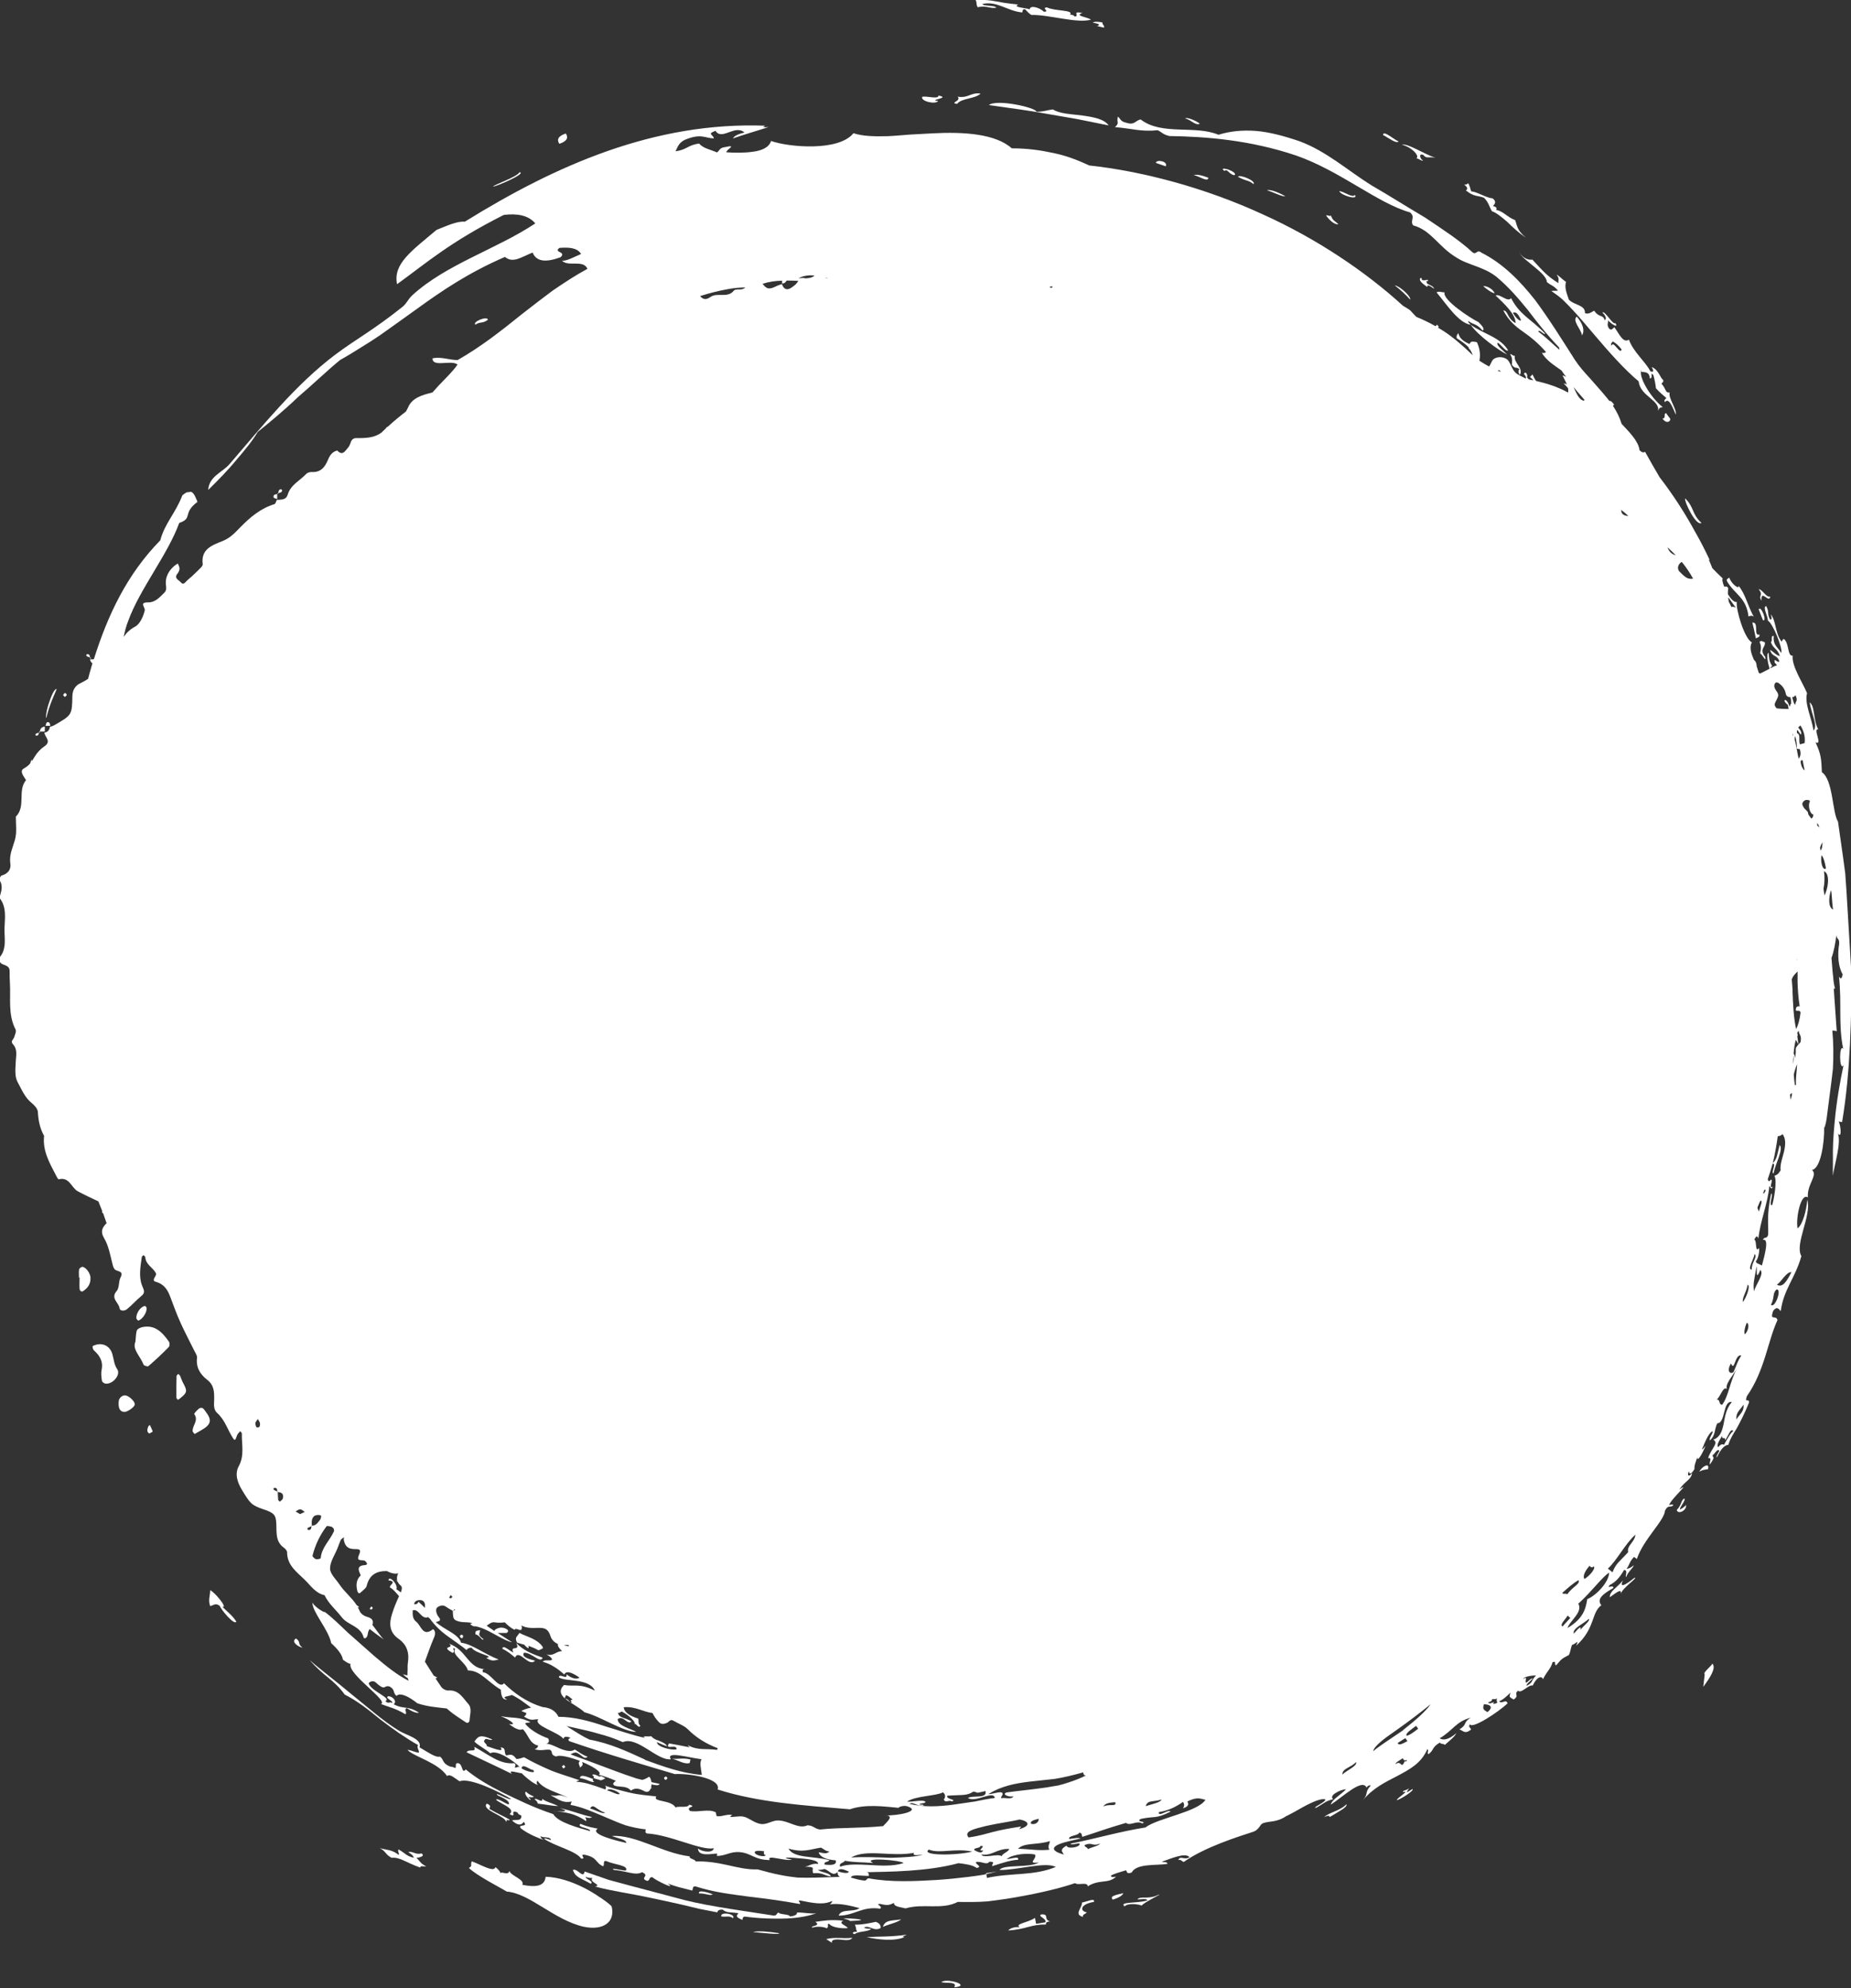 <?xml version="1.0" encoding="UTF-8"?> <svg xmlns="http://www.w3.org/2000/svg" width="475" height="510" viewBox="0 0 475 510" fill="none"><rect x="0" y="0" width="475" height="510" fill="#333333" stroke="none"/> <g clip-path="url(#clip0_189_61)"> <g style="mix-blend-mode:multiply"> <path fill-rule="evenodd" clip-rule="evenodd" d="M36.201 340.534C35.802 340.643 35.258 340.933 35.113 341.296C34.895 341.949 34.895 342.711 34.75 344.198C33.879 346.12 36.019 347.898 36.854 350.074C36.962 350.328 37.906 350.618 38.087 350.437C39.901 348.877 41.642 347.245 43.31 345.54C43.564 345.286 43.564 344.524 43.383 344.198C41.642 341.731 39.683 339.627 36.237 340.498L36.201 340.534Z" fill="white"></path> <path fill-rule="evenodd" clip-rule="evenodd" d="M28.837 347.354C28.366 345.721 27.06 344.597 25.065 344.851C24.63 344.996 24.122 345.032 23.795 345.322C23.686 345.431 23.832 346.157 24.085 346.374C25.573 347.716 26.516 349.204 26.081 351.344C25.899 352.251 26.008 353.23 26.153 354.173C26.189 354.499 26.77 354.935 27.169 354.935C28.982 355.08 31.014 352.649 30.107 351.271C29.236 350.002 29.236 348.696 28.837 347.39V347.354Z" fill="white"></path> <path fill-rule="evenodd" clip-rule="evenodd" d="M52.778 362.117C52.415 361.645 52.016 360.811 51.218 361.246C50.638 361.573 49.767 362.625 49.84 362.734C51.073 364.402 49.295 365.672 49.441 367.159C49.441 367.34 49.694 367.522 49.949 367.848C50.456 367.558 51 367.232 51.544 366.941C54.192 365.454 54.483 364.33 52.778 362.117Z" fill="white"></path> <path fill-rule="evenodd" clip-rule="evenodd" d="M21.22 324.973C20.966 324.9 20.349 325.336 20.313 325.59C20.168 326.279 20.277 327.004 20.277 327.73H20.422C20.422 328.673 20.349 329.652 20.422 330.595C20.494 331.212 20.93 331.43 21.293 331.212C22.598 330.378 23.324 329.253 23.215 327.657C23.142 326.678 22.199 325.191 21.22 324.973Z" fill="white"></path> <path fill-rule="evenodd" clip-rule="evenodd" d="M139.326 422.875C139.326 422.875 139.326 422.476 139.181 422.331C137.657 420.299 135.3 419.937 133.305 418.885C132.869 419.538 132.47 419.864 132.398 420.263C132.361 420.662 132.579 421.388 132.833 421.424C133.413 421.569 133.994 421.75 134.538 421.895C134.792 422.222 135.082 422.512 135.554 422.802C135.735 422.585 135.662 422.367 135.554 422.186C136.424 422.476 137.258 422.802 138.056 423.274C138.31 423.419 138.891 423.02 139.29 422.839L139.326 422.875Z" fill="white"></path> <path fill-rule="evenodd" clip-rule="evenodd" d="M32.392 357.982C31.594 357.728 30.542 358.49 30.47 359.433C30.288 361.174 30.76 362.117 31.848 362.19C32.61 362.262 34.423 361.029 34.568 360.34C34.75 359.723 33.48 358.345 32.392 357.982Z" fill="white"></path> <path fill-rule="evenodd" clip-rule="evenodd" d="M46.212 352.867C46.212 352.867 45.886 352.577 45.741 352.432C45.596 352.613 45.305 352.795 45.305 352.976C45.269 354.826 45.233 356.64 45.269 358.49C45.269 358.671 45.487 358.998 45.632 359.034C45.777 359.07 46.031 358.853 46.212 358.707C48.062 357.22 48.135 356.857 46.974 354.717C46.648 354.137 46.466 353.448 46.176 352.831L46.212 352.867Z" fill="white"></path> <path fill-rule="evenodd" clip-rule="evenodd" d="M37.616 335.529C37.616 335.348 37.325 334.985 37.18 335.021C36.092 335.13 34.859 336.907 35.004 338.177C35.004 338.395 35.294 338.576 35.439 338.757C36.419 338.612 37.761 336.69 37.616 335.529Z" fill="white"></path> <path fill-rule="evenodd" clip-rule="evenodd" d="M38.014 365.998C37.833 366.615 37.543 367.232 38.305 367.74C38.595 367.558 39.212 367.304 39.175 367.195C38.994 366.615 38.704 366.071 38.45 365.527C38.305 365.672 38.051 365.817 38.014 365.998Z" fill="white"></path> <path fill-rule="evenodd" clip-rule="evenodd" d="M154.126 456.682C154.525 456.682 154.96 456.355 155.359 456.174C154.96 455.993 154.561 455.63 154.162 455.63C154.053 455.63 153.944 455.702 153.799 455.739C153.11 455.34 152.203 454.941 151.986 455.34C152.348 455.557 152.493 455.811 152.312 456.101C152.82 456.319 153.291 456.464 153.654 456.5C153.836 456.573 153.981 456.682 154.162 456.682H154.126Z" fill="white"></path> <path fill-rule="evenodd" clip-rule="evenodd" d="M71.785 125.578C71.531 125.723 71.459 126.159 71.35 126.521C71.713 126.413 72.112 126.376 72.293 126.122C72.583 125.76 72.22 125.324 71.821 125.578H71.785Z" fill="white"></path> <path fill-rule="evenodd" clip-rule="evenodd" d="M71.348 126.521C71.348 126.521 71.204 126.521 71.168 126.557C71.168 126.593 71.168 126.665 71.168 126.701C71.204 126.701 71.276 126.701 71.312 126.701C71.312 126.665 71.348 126.593 71.384 126.521H71.348Z" fill="white"></path> <path fill-rule="evenodd" clip-rule="evenodd" d="M70.225 127.61C70.262 127.791 70.769 127.864 71.132 128.009C71.132 127.574 71.132 127.175 71.132 126.739C70.624 126.812 70.044 126.884 70.225 127.646V127.61Z" fill="white"></path> <path fill-rule="evenodd" clip-rule="evenodd" d="M71.132 127.972C71.132 127.972 71.132 128.08 71.132 128.152H71.204C71.204 128.116 71.204 128.08 71.24 128.044C71.204 128.044 71.132 128.044 71.096 128.008L71.132 127.972Z" fill="white"></path> <path fill-rule="evenodd" clip-rule="evenodd" d="M22.199 167.837C22.199 167.837 22.127 168.272 22.199 168.308C22.489 168.453 22.816 168.562 23.106 168.671C23.034 168.199 22.997 167.692 22.199 167.837Z" fill="white"></path> <path fill-rule="evenodd" clip-rule="evenodd" d="M23.106 168.671C23.106 168.671 23.106 168.852 23.142 168.925C23.215 168.925 23.288 168.925 23.36 168.925C23.36 168.852 23.324 168.816 23.324 168.743C23.251 168.743 23.215 168.707 23.142 168.671H23.106Z" fill="white"></path> <path fill-rule="evenodd" clip-rule="evenodd" d="M16.649 178.791C16.649 178.791 16.976 178.465 17.157 178.32C16.903 177.63 16.541 177.594 16.214 178.283C16.178 178.356 16.504 178.646 16.649 178.791Z" fill="white"></path> <path fill-rule="evenodd" clip-rule="evenodd" d="M12.079 185.284C11.898 185.321 11.789 185.829 11.68 186.191C12.079 186.191 12.514 186.191 12.913 186.191C12.805 185.683 12.768 185.103 12.079 185.284Z" fill="white"></path> <path fill-rule="evenodd" clip-rule="evenodd" d="M10.229 187.642C10.229 187.642 10.084 187.642 10.048 187.642C10.048 187.642 10.048 187.823 10.048 187.896C10.12 187.896 10.193 187.823 10.265 187.823C10.265 187.751 10.265 187.715 10.265 187.678L10.229 187.642Z" fill="white"></path> <path fill-rule="evenodd" clip-rule="evenodd" d="M11.499 186.373C10.737 186.482 10.302 186.881 10.229 187.642C10.664 187.642 11.063 187.642 11.499 187.642C11.499 187.207 11.499 186.772 11.499 186.336V186.373Z" fill="white"></path> <path fill-rule="evenodd" clip-rule="evenodd" d="M10.011 187.896C9.721 188.005 9.431 188.114 9.141 188.259C9.068 188.259 9.141 188.694 9.141 188.694C9.866 188.803 9.939 188.368 9.975 187.896H10.011Z" fill="white"></path> <path fill-rule="evenodd" clip-rule="evenodd" d="M95.254 412.9C95.254 412.9 95.653 412.646 95.653 412.501C95.653 412.356 95.435 412.211 95.29 412.065C95.145 412.283 95 412.501 94.855 412.682C94.964 412.755 95.109 412.827 95.218 412.9H95.254Z" fill="white"></path> <path fill-rule="evenodd" clip-rule="evenodd" d="M117.997 419.719C118.215 420.263 118.541 420.372 118.795 420.009C118.868 419.901 118.795 419.719 118.832 419.538C118.686 419.465 118.505 419.284 118.433 419.32C118.251 419.393 117.961 419.647 117.997 419.719Z" fill="white"></path> <path fill-rule="evenodd" clip-rule="evenodd" d="M144.223 453.2C144.223 453.2 144.477 453.526 144.586 453.671C144.767 453.526 144.912 453.381 145.093 453.236C144.948 453.054 144.803 452.909 144.658 452.728C144.513 452.873 144.259 453.018 144.223 453.163V453.2Z" fill="white"></path> <path fill-rule="evenodd" clip-rule="evenodd" d="M171.283 456.137C171.283 456.137 170.993 455.666 170.92 455.702C170.267 455.92 170.231 456.283 170.848 456.609C170.884 456.609 171.138 456.319 171.283 456.174V456.137Z" fill="white"></path> <path fill-rule="evenodd" clip-rule="evenodd" d="M405.972 86.04C406.697 84.843 406.298 83.175 404.63 81.216C403.36 82.231 405.754 84.444 405.972 86.04Z" fill="white"></path> <path fill-rule="evenodd" clip-rule="evenodd" d="M240.747 25.899C237.845 25.645 244.265 25.137 240.819 24.52C240.892 25.536 237.917 24.593 236.684 24.811C236.067 25.935 240.094 26.915 240.747 25.899Z" fill="white"></path> <path fill-rule="evenodd" clip-rule="evenodd" d="M145.202 34.242C143.099 34.931 142.881 35.874 143.534 36.89C145.638 36.2 145.855 35.257 145.202 34.242Z" fill="white"></path> <path fill-rule="evenodd" clip-rule="evenodd" d="M270.237 28.075C268.713 28.221 267.661 28.728 265.956 28.656C265.993 27.64 255.764 25.319 253.769 26.951C259.101 27.713 263.961 28.329 268.858 29.236C271.325 29.671 273.791 30.107 276.403 30.542C278.979 31.05 281.627 31.594 284.492 32.174C283.368 30.542 280.647 30.034 277.782 29.635C274.916 29.272 271.942 29.2 270.2 28.075H270.237Z" fill="white"></path> <path fill-rule="evenodd" clip-rule="evenodd" d="M251.629 23.977C248.872 23.723 248.654 25.21 245.752 24.811C246.804 25.972 243.503 26.334 245.607 26.661C246.659 25.137 250.395 25.391 251.629 23.977Z" fill="white"></path> <path fill-rule="evenodd" clip-rule="evenodd" d="M11.898 184.087C12.732 180.714 13.784 178.61 14.546 176.76C13.965 176.615 13.095 178.61 12.478 180.569C11.825 182.527 11.68 184.486 11.898 184.087Z" fill="white"></path> <path fill-rule="evenodd" clip-rule="evenodd" d="M121.987 83.284C123.257 82.413 123.801 83.102 125.216 82.014C125.034 80.962 121.153 82.558 121.987 83.284Z" fill="white"></path> <path fill-rule="evenodd" clip-rule="evenodd" d="M281.518 6.674L283.295 7.109C283.549 6.565 282.751 6.275 282.933 5.767C281.808 5.55 280.901 5.477 280.43 5.803C282.171 6.13 282.461 6.348 281.518 6.674Z" fill="white"></path> <path fill-rule="evenodd" clip-rule="evenodd" d="M296.607 41.787L299.147 42.657C299.836 41.424 296.789 40.771 296.607 41.787Z" fill="white"></path> <path fill-rule="evenodd" clip-rule="evenodd" d="M307.889 31.739C307.526 31.304 304.66 29.889 304.116 30.397C305.603 30.651 306.764 32.32 307.889 31.739Z" fill="white"></path> <path fill-rule="evenodd" clip-rule="evenodd" d="M310.065 45.596C308.505 44.979 307.199 44.689 306.329 44.906C307.562 45.124 310.065 46.865 310.065 45.596Z" fill="white"></path> <path fill-rule="evenodd" clip-rule="evenodd" d="M316.739 44.942C317.392 44.58 316.268 43.89 315.216 43.491C314.128 43.165 313.184 43.129 314.236 43.854C314.998 43.165 315.361 44.725 316.739 44.942Z" fill="white"></path> <path fill-rule="evenodd" clip-rule="evenodd" d="M317.719 45.378C319.859 46.538 320.366 46.139 321.672 47.228C322.434 46.357 317.791 44.58 317.719 45.378Z" fill="white"></path> <path fill-rule="evenodd" clip-rule="evenodd" d="M343.473 57.493C342.421 56.586 341.985 56.586 341.55 55.281C341.333 55.643 340.571 55.027 340.317 55.281C340.643 55.861 342.348 57.82 343.473 57.493Z" fill="white"></path> <path fill-rule="evenodd" clip-rule="evenodd" d="M358.889 36.273C357.583 35.729 355.044 33.335 354.899 34.605C356.422 35.439 358.381 36.962 358.889 36.273Z" fill="white"></path> <path fill-rule="evenodd" clip-rule="evenodd" d="M357.909 73.2C359.505 74.433 360.811 75.666 361.863 76.863C362.153 75.993 359.07 73.308 357.909 73.2Z" fill="white"></path> <path fill-rule="evenodd" clip-rule="evenodd" d="M380.617 73.417C381.741 74.361 382.757 75.086 383.555 75.231C383.12 74.07 381.342 73.236 380.617 73.417Z" fill="white"></path> <path fill-rule="evenodd" clip-rule="evenodd" d="M386.747 90.937C385.659 89.813 383.809 88.579 384.353 87.89C385.187 88.398 386.493 90.321 387.001 89.885C385.115 86.548 380.689 85.678 377.425 83.32C379.057 85.859 384.57 89.885 386.747 90.937Z" fill="white"></path> <path fill-rule="evenodd" clip-rule="evenodd" d="M426.647 107.406C427.663 108.82 428.751 108.131 428.606 107.406L427.518 105.955C426.793 106.209 427.663 107.224 426.647 107.369V107.406Z" fill="white"></path> <path fill-rule="evenodd" clip-rule="evenodd" d="M436.623 134.139C434.047 131.745 434.845 130.185 432.415 127.827C432.27 128.915 435.281 135.046 436.623 134.139Z" fill="white"></path> <path fill-rule="evenodd" clip-rule="evenodd" d="M448.702 158.152C449.173 157.898 449.609 157.862 450.044 158.188C448.412 155.25 447.976 152.53 446.163 150.281C446.38 151.26 444.385 149.954 443.769 148.177C443.478 148.431 442.934 148.467 443.188 149.12C445.256 152.602 448.085 153.182 448.702 158.152Z" fill="white"></path> <path fill-rule="evenodd" clip-rule="evenodd" d="M451.313 156.338L452.402 159.095C453.599 159.566 451.858 155.105 451.313 156.338Z" fill="white"></path> <path fill-rule="evenodd" clip-rule="evenodd" d="M450.552 163.774C450.951 163.484 451.676 163.52 451.495 162.759C449.863 163.303 451.495 159.494 449.681 159.712C450.044 161.163 450.153 161.634 450.588 163.774H450.552Z" fill="white"></path> <path fill-rule="evenodd" clip-rule="evenodd" d="M432.27 384.353C431.218 384.969 431.726 385.803 430.275 387.363C430.674 388.597 432.887 387.436 432.669 386.057C432.197 386.601 431.617 387 431.109 387.218C430.928 386.674 432.705 384.86 432.234 384.389L432.27 384.353Z" fill="white"></path> <path fill-rule="evenodd" clip-rule="evenodd" d="M341.224 466.113C343.473 464.698 345.794 463.646 345.54 462.812C343.908 464.517 340.861 464.988 339.845 466.113C340.498 465.823 341.151 465.569 341.224 466.113Z" fill="white"></path> <path fill-rule="evenodd" clip-rule="evenodd" d="M285.58 487.296C286.923 486.861 288.011 486.317 288.265 485.628C286.741 486.027 284.528 486.317 285.58 487.296Z" fill="white"></path> <path fill-rule="evenodd" clip-rule="evenodd" d="M232.657 496.292C228.196 496.909 225.983 496.691 222.392 496.909C225.367 497.562 229.465 498.033 232.113 496.909C231.025 496.8 232.367 496.582 232.694 496.256L232.657 496.292Z" fill="white"></path> <path fill-rule="evenodd" clip-rule="evenodd" d="M226.563 494.297C227.869 493.645 230.118 493.246 231.279 492.375C228.522 492.701 227.108 492.556 226.563 494.297Z" fill="white"></path> <path fill-rule="evenodd" clip-rule="evenodd" d="M221.775 494.442C223.009 493.717 224.242 495.567 225.983 494.587C226.056 493.826 225.657 493.318 224.75 492.991C223.118 493.318 221.558 493.717 219.381 493.717C219.889 494.841 219.454 494.478 219.962 495.567C218.982 495.421 218.329 495.929 219.345 496.147C220.107 495.349 222.9 495.603 223.553 494.769C222.827 494.696 221.848 494.769 221.739 494.406L221.775 494.442Z" fill="white"></path> <path fill-rule="evenodd" clip-rule="evenodd" d="M212.018 497.417C215.029 499.303 212.163 497.816 214.448 497.526C215.863 497.344 217.894 498.215 218.729 497.09C215.936 497.381 214.557 496.8 212.018 497.417Z" fill="white"></path> <path fill-rule="evenodd" clip-rule="evenodd" d="M193.192 495.603C195.223 495.785 200.447 496.365 199.903 495.894C197.182 495.495 194.716 495.241 193.192 495.603Z" fill="white"></path> <path fill-rule="evenodd" clip-rule="evenodd" d="M185.103 491.613C186.59 491.795 187.026 491.323 188.114 492.049C188.876 490.924 184.704 490.271 185.103 491.613Z" fill="white"></path> <path fill-rule="evenodd" clip-rule="evenodd" d="M179.372 485.7C181.403 485.7 181.838 486.317 182.927 485.991C182.528 485.664 179.009 484.54 179.372 485.7Z" fill="white"></path> <path fill-rule="evenodd" clip-rule="evenodd" d="M172.48 451.132C174.04 451.531 175.599 452.656 176.978 452.257L177.196 451.35C175.164 450.842 174.149 451.313 172.48 451.132Z" fill="white"></path> <path fill-rule="evenodd" clip-rule="evenodd" d="M148.83 456.138C150.68 456.355 151.514 457.262 152.529 457.117C152.167 456.899 152.022 456.646 152.203 456.355C150.643 455.775 148.902 454.977 148.83 456.138Z" fill="white"></path> <path fill-rule="evenodd" clip-rule="evenodd" d="M137.222 461.615C137.766 461.942 137.911 462.304 138.02 462.667C140.559 462.921 141.357 463.247 143.244 463.284C140.922 462.195 140.559 462.413 139.108 461.434C139.507 462.812 137.258 460.853 137.222 461.615Z" fill="white"></path> <path fill-rule="evenodd" clip-rule="evenodd" d="M128.916 422.948C130.439 423.673 131.237 424.435 132.18 425.197C133.196 422.839 135.699 427.808 137.295 425.995C136.17 425.704 133.631 425.124 134.465 423.963C136.352 423.818 138.709 426.829 139.253 425.233C136.279 424.145 134.357 423.383 132.47 421.46C133.667 423.782 130.729 421.896 131.745 423.891C130.765 423.528 129.024 421.714 128.916 422.948Z" fill="white"></path> <path fill-rule="evenodd" clip-rule="evenodd" d="M75.957 420.3C74.578 421.098 76.501 422.476 77.661 422.658C76.21 421.678 77.371 421.279 75.957 420.3Z" fill="white"></path> <path fill-rule="evenodd" clip-rule="evenodd" d="M57.058 412.174C58.618 412.646 55.027 408.329 53.939 407.93C53.939 409.272 53.358 410.433 53.939 411.993C54.737 411.848 55.353 411.05 56.441 411.993C56.587 412.718 60.105 417.035 60.649 415.983C59.706 414.459 58.4 413.516 57.058 412.174Z" fill="white"></path> <path fill-rule="evenodd" clip-rule="evenodd" d="M144.876 435.715C144.876 435.715 144.948 435.715 144.984 435.715C144.984 435.715 144.912 435.679 144.912 435.643L144.876 435.715Z" fill="white"></path> <path fill-rule="evenodd" clip-rule="evenodd" d="M253.043 480.513V480.767C254.023 480.55 254.966 480.296 255.873 480.078C254.929 480.223 253.986 480.368 253.043 480.513Z" fill="white"></path> <path fill-rule="evenodd" clip-rule="evenodd" d="M475 247.965C474.601 241.363 474.202 234.87 473.839 228.595C473.73 227.035 473.622 225.475 473.513 223.952C473.295 222.428 473.114 220.905 472.896 219.417C472.461 216.443 472.062 213.541 471.663 210.748C470.176 208.499 470.43 200.011 467.528 198.089C467.383 194.715 467.346 193.518 465.895 190.435C467.89 191.306 465.097 186.808 466.585 187.098C465.242 184.595 465.787 181.04 464.372 180.17C465.061 183.87 466.512 185.937 465.388 187.424C464.843 183.906 463.03 180.532 463.719 177.812C462.667 175.2 459.656 170.739 460.055 168.199C458.641 168.417 459.185 165.044 457.806 163.919C457.226 163.919 457.407 165.044 456.972 164.282C455.557 162.323 455.739 159.095 454.397 157.571C454.614 158.261 454.832 158.913 454.252 158.95C453.381 157.317 454.107 157.1 453.236 155.467C452.22 155.685 453.708 158.079 453.671 159.204C455.013 159.965 457.516 166.386 457.117 167.474C455.92 165.733 454.977 165.406 455.158 163.121C454.215 163.049 455.013 164.463 454.433 164.717C455.122 166.567 456.065 166.241 456.754 168.272C455.848 168.199 455.086 167.111 454.215 166.712C454.868 168.744 455.92 167.764 456.609 169.614C456.283 170.34 455.05 168.308 455.449 170.049C455.703 170.231 455.884 170.448 455.993 170.702C455.811 170.739 455.63 170.775 455.449 170.847C455.086 171.029 454.687 171.246 454.324 171.428C454.397 171.174 454.542 170.993 454.796 170.884C453.853 169.36 454.034 169.034 453.853 167.438C453.163 167.728 453.708 170.231 454.107 171.537C453.309 171.972 452.51 172.371 451.676 172.77C451.604 172.77 451.459 172.697 451.313 172.552C451.168 172.008 450.987 171.5 450.806 170.956C450.769 170.34 450.661 169.723 450.08 169.251C449.391 167.619 448.847 166.023 449.572 164.79C447.65 163.847 445.437 156.411 445.691 154.416C444.966 154.561 444.131 153.581 443.406 152.421C443.406 151.985 443.406 151.586 443.478 151.151C443.551 150.571 443.079 150.353 442.463 150.498C442.027 149.41 441.846 148.539 442.1 148.394C441.193 147.56 440.323 146.689 439.416 145.746C439.126 145.021 438.835 144.295 438.509 143.57C438.582 143.57 438.654 143.606 438.727 143.642C437.602 141.212 436.441 138.963 435.208 136.787C435.208 136.75 435.172 136.714 435.136 136.678C432.451 131.708 429.332 126.884 425.886 122.422C424.689 120.391 423.456 118.251 422.15 115.893C421.751 116.22 421.243 116.002 420.735 115.494C420.481 113.173 418.087 110.815 416.128 108.711C415.657 107.115 414.895 105.592 413.916 104.104C413.988 103.996 414.061 103.887 414.206 103.778C413.517 102.871 413.226 102.762 413.009 102.871C412.719 102.472 412.392 102.109 412.102 101.747C410.796 100.151 409.345 98.591 408.003 97.031C406.588 95.508 405.246 93.984 404.194 92.388C400.93 87.273 397.665 82.014 393.965 77.008C390.157 72.184 385.804 67.65 380.109 64.784C378.984 63.877 378.912 65.473 377.896 64.748C374.559 61.628 370.134 58.799 365.672 55.788C361.029 53.068 356.386 50.093 351.961 47.554C345.794 43.709 340.426 38.812 333.498 36.237C329.435 34.858 325.771 33.879 322.325 33.589C318.879 33.335 315.687 33.625 312.677 34.568C306.655 32.029 298.131 34.822 292.726 30.651C291.384 30.832 291.239 32.211 289.026 31.485C287.43 31.159 287.612 30.433 286.85 29.925C286.487 31.594 287.394 31.413 286.124 32.609C290.804 33.008 292.835 33.843 297.079 33.407C298.131 33.879 298.385 34.496 300.09 34.895C309.521 35.04 320.766 35.91 332.627 39.901C344.017 43.891 353.484 52.125 361.827 54.482C363.351 55.716 361.718 56.659 362.661 57.819C367.232 59.053 369.082 63.224 373.616 65.981C376.735 68.049 380.617 68.339 383.99 70.987C387.327 73.78 389.612 76.537 392.007 79.439C394.292 82.413 396.65 85.532 400.095 89.124C400.095 89.341 400.168 89.522 400.204 89.74C398.536 88.362 397.375 87.056 394.727 85.025C395.09 84.372 396.105 85.968 396.541 85.605C394.618 83.61 392.913 82.377 391.462 81.107C390.011 79.838 388.814 78.495 387.763 76.464C386.965 77.697 384.824 75.231 383.809 75.811C386.058 77.951 388.96 80.635 388.923 82.884C386.711 81.687 387.073 79.692 385.767 79.62C387.146 82.231 388.778 83.646 390.701 84.988C392.623 86.33 394.546 87.818 396.722 90.284C396.432 90.611 396.069 90.574 395.67 90.502C396.795 92.497 399.044 93.839 400.712 95.036C401.075 95.616 401.51 96.16 401.909 96.705C401.619 96.523 401.329 96.378 400.966 96.306C401.329 97.067 401.8 97.865 402.09 98.627C401.764 98.446 401.474 98.337 401.292 98.373C401.691 98.772 402.054 99.171 402.381 99.57C402.453 99.969 402.49 100.368 402.381 100.695C399.479 99.099 396.795 98.337 394.183 97.72C393.784 97.14 393.494 96.559 393.276 96.052L392.623 96.705C393.022 97.031 393.276 97.321 393.494 97.575C393.095 97.503 392.732 97.394 392.333 97.321C392.152 97.14 391.97 96.959 391.825 96.741C392.152 96.414 391.535 94.927 391.063 95.943C391.571 96.451 391.68 96.813 391.499 97.104C390.592 96.559 389.54 96.233 388.814 95.508C388.016 94.71 387.726 93.44 387.073 92.533C386.166 91.3 383.446 91.3 382.829 92.715C382.612 93.186 382.394 93.585 382.14 94.02C381.306 93.585 380.472 93.077 379.637 92.533C379.964 91.01 379.746 89.45 379.057 87.89C378.948 87.672 378.223 87.636 377.787 87.636C377.606 87.636 377.316 87.818 377.243 87.999C377.243 88.072 377.171 88.144 377.134 88.253C375.865 87.709 374.559 86.983 374.233 85.46C373.87 85.859 373.688 86.258 373.834 86.766C374.813 87.419 375.756 87.963 376.88 89.087C376.88 89.196 376.88 89.305 376.917 89.341C377.461 89.885 377.715 90.502 377.932 91.118C375.357 88.652 372.963 86.584 370.605 85.025C370.061 84.662 369.517 84.372 369.009 84.045C369.082 83.973 369.154 83.9 369.227 83.828C369.082 83.646 368.937 83.465 368.792 83.283C368.646 83.428 368.501 83.537 368.393 83.683C366.688 82.703 365.055 81.941 363.459 81.288C362.879 80.708 362.335 80.128 361.9 79.62C361.319 79.185 360.666 78.822 360.013 78.423C350.437 69.681 337.887 61.229 324.139 55.026C309.122 48.098 292.98 43.891 279.486 42.44C276.403 40.989 273.501 39.901 270.309 39.248C267.117 38.558 263.744 38.05 259.645 38.05C255.473 34.314 247.276 33.77 239.296 34.206C237.301 34.314 235.305 34.423 233.383 34.532C231.46 34.677 229.574 34.858 227.833 34.931C224.315 35.04 221.268 34.931 219.019 34.169C215.21 38.921 202.369 37.76 197.871 36.164C197.327 37.869 195.441 38.631 193.228 38.921C191.016 39.248 188.44 39.211 186.409 39.066C186.264 38.413 189.383 36.999 186.119 37.724C184.559 37.905 184.704 38.631 183.979 39.102C182.383 38.377 180.388 38.05 179.408 36.817C176.47 37.216 176.289 38.413 173.351 38.812C173.895 37.724 174.185 36.563 175.89 35.802C179.952 34.169 180.859 35.439 183.217 35.511C182.89 34.387 181.403 34.387 183.616 33.553C185.248 36.164 188.549 31.848 191.052 33.988C189.601 34.351 188.477 34.786 188.078 35.511C191.052 34.459 194.679 33.444 197.291 32.573C196.457 32.718 195.223 32.646 196.42 32.247C182.02 31.703 168.562 34.314 155.903 38.74C143.207 43.201 131.273 49.44 119.267 56.876C117.381 56.659 114.66 57.928 112.012 58.98C105.664 64.349 100.804 67.65 101.892 72.909C109.654 67.287 115.458 62.1 129.278 55.135C132.652 54.7 135.626 55.208 137.367 57.312C127.283 63.986 114.479 67.795 105.809 75.739C104.576 76.899 104.431 77.806 103.198 78.785C95.689 84.771 91.3 87.02 86.04 90.973C75.811 98.663 67.215 109.437 58.908 119.049C57.094 121.189 53.648 122.132 53.431 125.687C55.934 123.22 58.509 120.609 60.649 117.997C62.862 115.422 64.857 112.991 66.126 110.815C68.956 108.53 72.764 105.41 76.392 101.928C80.237 98.663 83.973 95.036 87.274 92.352C89.16 91.3 90.937 90.212 92.642 89.124C94.383 88.072 96.016 87.02 97.612 85.931C100.767 83.683 103.851 81.506 107.006 79.221C113.318 74.65 120.174 69.971 129.569 65.909C131.636 67.577 133.559 66.054 136.678 64.784C137.694 67.323 140.414 67.251 143.86 65.981C145.456 64.494 141.902 64.82 143.57 63.587C145.855 63.442 148.032 63.442 149.12 65.147C147.306 65.909 145.384 67.033 144.223 66.852C145.746 68.556 149.7 66.489 150.752 68.956C147.596 70.66 144.658 72.619 141.829 74.542C139.072 76.609 136.388 78.641 133.776 80.708C128.553 84.916 123.438 88.942 117.453 92.352C115.241 92.388 113.391 91.445 110.997 91.916C110.96 94.347 115.748 92.207 117.417 93.513C116.184 95.326 114.261 97.104 112.52 98.954C112.012 99.534 111.504 100.114 110.997 100.658C110.888 100.658 110.779 100.731 110.634 100.767C108.385 101.311 105.773 102.073 104.758 104.431C104.576 104.83 104.359 105.193 104.177 105.555C102.472 106.861 100.913 108.167 99.498 109.473C99.425 109.473 99.353 109.545 99.244 109.582C99.099 109.799 98.918 109.944 98.772 110.126C98.519 110.38 98.192 110.634 97.938 110.924C96.124 112.338 93.803 112.411 91.445 112.375C90.611 112.375 90.176 112.846 89.958 113.608C89.813 114.043 89.595 114.515 89.305 114.841C88.58 115.639 87.927 117.054 86.548 115.567C85.279 115.857 84.626 116.836 84.191 117.888C83.392 119.847 82.304 121.225 79.947 121.08C79.511 121.08 78.931 121.225 78.641 121.516C77.008 123.257 74.614 124.345 73.853 126.812C73.381 128.408 72.075 128.081 71.023 128.262C70.842 128.661 70.697 129.206 70.443 129.314C66.888 130.403 64.168 132.688 61.629 135.299C60.286 136.678 59.053 138.02 57.131 138.782C54.555 139.834 51.508 140.777 52.016 144.731C52.089 145.238 51.218 145.891 50.71 146.435C49.84 147.306 48.969 148.104 48.026 148.902C47.554 149.301 47.119 150.244 46.357 149.337C45.85 148.721 44.544 148.358 45.559 147.125C45.85 146.762 46.067 146.29 46.067 145.819C46.067 145.383 45.777 144.948 45.632 144.549C45.414 144.694 45.233 144.803 45.015 144.948C43.419 146.145 42.44 147.886 42.549 149.7C42.621 150.643 42.875 151.332 42.15 152.058C40.953 153.219 39.864 154.561 37.942 154.524C35.62 154.524 37.325 155.794 37.144 156.592C36.781 158.115 35.911 160.11 34.641 160.763C33.335 161.453 32.428 162.359 31.739 163.375C32.029 161.997 32.356 160.618 32.9 159.276C35.874 151.078 43.056 142.264 45.995 134.139C49.586 132.942 46.72 131.708 50.674 128.734C50.202 127.682 49.622 125.687 48.461 126.267C47.953 126.122 47.373 126.594 46.793 127.065C45.051 131.636 42.258 134.284 41.134 138.6C32.537 147.379 27.64 157.825 24.085 169.106C23.759 169.143 23.469 169.179 23.106 169.106C23.142 169.578 23.396 169.941 23.723 170.158C23.65 170.412 23.578 170.63 23.505 170.884C23.179 171.972 22.889 173.06 22.598 174.148C21.982 174.547 21.365 174.91 20.676 175.236C19.442 175.781 18.608 176.869 18.572 178.574C18.499 183.434 18.391 183.471 13.965 186.01C13.602 186.227 13.204 186.336 12.805 186.445C12.696 187.316 12.224 187.823 11.39 187.932C11.499 189.093 13.312 190.181 11.39 191.451C10.411 192.104 9.54 193.047 8.923 194.062C8.669 194.498 8.415 194.897 8.125 195.296C8.125 195.114 8.125 194.969 8.053 194.824C7.98 195.114 7.871 195.477 7.763 195.803C7.364 196.275 6.892 196.71 6.203 197.073C4.824 197.799 6.13 199.141 6.674 200.12C4.425 202.841 6.711 206.867 4.063 209.479C4.063 211.401 4.353 213.432 3.881 215.246C3.337 217.314 2.321 219.164 2.648 221.449C2.902 223.117 1.995 224.133 0.399 224.605C0.109 224.677 -0.254 225.584 -0.109 225.802C0.907 227.361 0.254 228.812 -0.145 230.299C1.705 232.585 1.27 235.341 1.161 237.953C1.052 240.529 1.85 243.285 -0.109 245.607C-0.472 246.042 -0.109 247.058 0.689 247.348C1.596 247.711 2.539 247.928 2.467 249.198C2.467 250.177 2.467 251.12 2.539 252.1C2.793 256.09 1.995 260.225 3.99 264.07C4.244 264.542 3.845 265.448 3.627 266.101C3.41 266.682 2.612 267.081 3.337 267.879C4.462 269.076 4.171 270.599 4.063 272.014C3.845 275.061 3.881 276.439 4.57 277.673C5.586 279.522 6.384 281.554 8.162 282.968C8.851 283.513 9.685 284.456 9.721 285.254C9.83 287.466 10.265 289.498 11.317 291.384C10.882 295.156 12.696 298.276 14.328 301.432C14.546 301.831 14.908 302.556 15.053 302.52C17.846 301.794 18.282 304.696 19.987 305.603C21.692 306.51 23.469 307.344 25.246 308.178C25.573 308.976 25.899 309.811 26.226 310.645C26.117 310.899 26.226 311.117 26.48 311.262C26.77 312.06 27.06 312.894 27.35 313.765C26.334 314.816 25.645 315.796 26.733 317.646C27.894 319.605 28.293 322.035 28.874 324.284C29.055 325.046 29.273 325.698 29.962 325.916C30.977 326.243 31.594 326.46 30.905 327.766C30.397 328.782 30.651 330.341 29.962 331.14C28.257 333.062 30.506 334.114 30.687 335.601C30.76 336.363 31.993 336.29 32.501 335.891C33.843 334.839 34.931 333.534 36.237 332.482C37.507 331.466 36.781 330.741 36.382 329.58C35.584 327.295 36.056 324.864 36.382 322.47C36.382 322.289 36.672 322.144 36.818 321.962C36.999 322.144 37.289 322.325 37.289 322.506C37.398 324.429 39.284 325.154 40.01 326.605C40.372 327.295 38.595 328.419 40.01 328.818C42.186 329.435 43.056 330.922 43.746 332.808C44.58 335.021 45.378 337.233 46.357 339.374C47.409 341.731 48.679 344.053 49.803 346.374C50.093 346.991 50.638 347.716 50.565 348.297C50.239 350.763 51.399 352.577 53.141 353.919C54.99 355.334 54.99 357.111 54.954 359.106C54.918 360.303 54.736 361.573 55.752 362.48C57.747 364.257 58.436 366.869 59.851 369.009C60.468 369.952 60.613 368.574 60.867 368.102C61.048 367.739 61.375 367.449 61.629 367.123C61.774 367.304 62.064 367.522 62.064 367.703C61.991 370.532 62.789 373.325 61.266 376.119C60.214 378.041 60.867 380.181 62.1 382.212C64.168 385.586 64.421 386.094 67.65 387.182C70.37 388.089 70.842 388.597 70.915 391.099C70.987 393.276 70.733 395.488 72.837 397.012C73.2 397.266 73.671 397.774 73.671 398.173C73.671 401.546 76.174 403.251 78.205 405.246C79.729 406.733 80.962 408.692 83.284 409.2C84.336 411.413 86.222 412.936 87.673 414.822C89.269 416.926 92.497 417.071 93.295 419.973C93.404 420.445 93.984 420.299 94.238 419.683C94.42 419.248 94.383 418.74 94.601 418.304C94.674 418.159 94.782 418.014 94.855 417.869C95.979 418.776 97.249 419.683 98.482 420.553C97.612 419.683 96.596 418.123 95.544 416.781C95.58 416.672 95.653 416.6 95.653 416.491C95.871 415.33 95 414.967 93.984 414.677C93.368 414.496 92.57 413.915 92.352 413.371C92.207 412.972 91.989 412.646 91.808 412.283C91.917 412.283 92.026 412.283 92.207 412.356C91.953 412.029 91.735 411.884 91.518 411.739C90.284 409.816 88.434 408.402 87.165 406.516C86.258 405.137 84.698 403.759 84.698 402.344C84.698 400.603 85.932 398.862 86.621 397.121C86.875 396.468 87.092 395.815 87.383 395.162C87.455 394.944 87.673 394.763 87.854 394.618C88.652 394.074 88.072 394.364 88.253 395.162C88.652 396.976 89.632 397.411 91.3 397.375C92.86 397.338 92.425 398.1 92.026 399.116C91.409 400.748 93.186 399.95 93.73 400.458C94.275 400.93 94.383 401.401 93.694 401.474C91.373 401.619 92.026 402.852 92.57 404.122C91.373 405.246 91.336 406.661 91.699 408.112C91.735 408.329 91.917 408.619 92.098 408.692C92.243 408.765 92.533 408.547 92.678 408.402C93.186 407.894 93.948 407.422 94.093 406.806C94.782 404.049 96.451 402.997 99.244 402.997C100.296 403.541 101.348 403.831 102.182 403.577C101.892 404.23 101.747 404.847 101.965 405.536C101.783 405.427 101.674 405.355 101.638 405.319C101.783 405.5 101.964 405.645 102.11 405.826C102.255 406.153 102.472 406.443 102.871 406.77C103.27 407.096 103.125 407.821 102.871 408.474C102.509 408.22 102.146 407.93 101.711 407.676C102.255 406.479 99.824 403.94 99.679 405.391C102.146 405.681 99.607 406.733 100.115 407.241C100.949 407.676 101.638 408.583 102.4 409.454C101.711 410.941 101.094 412.428 100.622 413.952C99.824 416.382 99.861 418.703 102.255 420.372C104.504 421.932 105.084 424.108 104.649 426.684C104.54 427.373 104.649 428.135 104.576 428.86C104.54 429.186 104.576 429.477 104.576 429.767C104.213 429.694 103.814 429.622 103.379 429.477C103.814 429.912 104.25 430.238 104.685 430.529C104.721 430.746 104.794 430.964 104.866 431.145C102.001 429.731 99.063 427.373 96.088 424.834C93.767 422.802 91.409 420.699 89.196 418.74C87.056 416.708 85.097 414.75 83.175 413.371C83.9 414.024 80.962 412.537 80.164 411.086C80.164 413.589 84.336 418.051 84.989 421.497C86.73 423.093 87.782 424.435 87.999 425.741C88.761 426.321 89.414 426.72 89.958 426.829C89.087 429.368 99.897 436.405 97.757 437.094C99.679 437.892 101.42 438.146 104.032 439.742C104.612 439.234 103.524 438.654 104.359 438.146C105.701 439.017 106.825 439.524 107.514 439.343C104.685 437.457 103.524 438.545 101.021 437.167C101.964 436.514 100.876 435.208 99.716 435.099C98.41 435.498 101.166 436.369 100.586 436.84C99.861 436.369 99.824 437.239 98.881 436.369C100.731 435.643 95.036 433.757 94.601 431.762C95 431.327 95.472 431.145 96.197 431.399C99.208 434.12 98.265 432.125 100.006 432.632C101.493 433.503 100.731 434.192 101.747 435.026C102.799 433.975 105.302 435.498 107.079 436.913C109.582 437.783 112.194 437.965 114.624 438.255C114.769 438.364 114.878 438.472 115.023 438.581C116.401 439.815 118.034 440.794 119.593 441.846C119.956 442.1 120.464 441.846 120.5 441.266C120.573 439.851 121.189 438.219 120.174 437.094C118.795 435.571 117.743 433.43 115.059 433.648C114.479 433.684 113.608 433.249 113.246 432.741C112.738 432.016 112.266 431.254 111.758 430.529C111.867 430.456 112.049 430.42 112.266 430.347C111.867 430.166 111.577 429.984 111.287 429.803C110.525 428.642 109.8 427.445 109.038 426.248C109.763 424.29 110.416 422.295 111.25 420.372C111.577 419.683 111.758 419.066 111.541 418.377C111.468 418.196 111.142 417.905 111.142 417.905C108.494 420.046 108.058 416.962 106.825 416.019C105.882 415.33 105.846 414.169 105.918 413.081C107.478 412.537 108.095 415.548 109.872 414.822C110.017 414.967 110.199 415.149 110.38 415.294C111.359 416.708 113.064 418.45 114.987 419.792C116.982 421.243 118.868 422.512 119.775 423.31C119.63 422.984 120.682 422.548 121.044 422.694C122.024 424.217 127.175 424.906 124.78 425.269C126.34 426.357 127.066 425.849 127.973 425.704C124.128 424.217 121.117 421.714 118.324 421.388C117.852 419.647 115.422 418.558 113.608 417.398C112.919 416.926 112.302 416.527 111.831 416.092C112.121 416.056 112.484 415.874 112.774 415.765C112.883 415.765 112.955 415.366 112.883 415.258C112.665 414.822 112.266 414.496 112.121 414.024C111.903 413.371 111.686 412.573 112.484 412.138C113.1 411.812 113.79 411.666 114.479 412.174C115.023 412.573 115.603 412.863 116.184 413.19C116.256 413.915 116.184 414.75 116.51 415.258C116.837 415.729 117.671 415.947 118.324 416.056C119.303 416.201 120.283 416.056 121.226 416.382C120.754 416.563 120.246 416.491 121.407 417.144C121.842 417.144 122.35 417.216 122.858 417.361C123.039 417.47 123.221 417.506 123.402 417.543C126.123 418.486 129.351 420.916 131.418 421.279C130.149 420.445 128.916 419.683 127.719 418.885C128.444 418.885 129.17 418.885 129.931 418.885C130.113 418.885 130.33 418.631 130.403 418.45C130.439 418.377 130.294 418.087 130.185 418.014C129.17 417.325 128.118 417.361 127.102 418.014C126.993 418.087 126.957 418.232 126.884 418.377C126.195 417.942 125.542 417.47 124.889 417.035C125.542 416.563 126.159 416.019 126.957 416.164C127.791 416.309 128.662 416.273 129.532 416.164C130.294 416.926 131.128 417.652 132.071 418.087C132.325 417.289 133.776 418.812 133.885 417.724C133.994 417.47 133.885 417.216 133.776 416.962C135.227 417.724 136.642 417.615 138.129 417.579C139.689 417.543 140.668 417.797 141.249 419.647C141.539 420.59 142.228 421.315 143.171 421.714C143.026 422.258 143.57 422.911 144.259 423.564C142.7 423.492 142.119 424.979 140.197 424.362C140.995 424.797 141.575 425.233 141.684 425.741C141.067 426.212 139.725 425.559 139.29 426.285C141.067 426.72 143.026 427.917 144.803 429.549C145.42 428.062 147.995 429.839 148.721 430.347C147.85 430.891 146.508 430.456 145.384 429.477C145.674 431.145 143.461 429.041 143.425 430.275C145.094 431.472 151.26 430.42 152.638 433.684C148.685 431.689 147.379 432.705 144.731 432.233C143.389 433.576 143.824 434.664 144.912 435.643L145.239 434.845C146.254 435.172 146.363 435.607 146.943 435.97C146.544 436.078 146.182 436.224 146.726 436.55C146.327 437.203 146.109 435.897 145.021 435.716C146.399 436.913 148.685 437.965 149.99 439.234C154.198 440.322 159.748 444.167 163.267 444.276C161.888 443.406 158.442 442.753 158.515 440.975C160.002 439.887 161.09 442.68 162.033 441.556C160.074 440.431 158.95 440.794 158.551 439.343C159.168 439.561 159.131 438.98 159.675 439.089C161.453 440.105 163.339 441.701 162.795 442.463C162.94 441.483 163.919 443.696 164.318 442.68C163.702 442.172 163.919 441.483 163.811 440.867C161.489 440.141 160.111 439.162 160.074 437.928C163.121 437.674 165.153 439.198 167.438 439.416C167.873 440.286 168.417 441.084 169.107 441.773C169.723 442.39 170.376 442.245 171.065 441.991C171.646 441.773 171.972 440.867 172.843 441.411C174.04 442.136 175.491 442.608 176.47 443.551C178.683 445.8 181.258 447.323 184.16 448.448C184.16 448.448 184.16 448.484 184.196 448.52C184.124 448.629 184.015 448.738 183.979 448.883C181.222 448.448 179.263 449.137 176.506 447.686C176.615 447.94 176.833 448.049 177.014 448.23C175.273 447.867 173.496 447.541 171.682 447.214C170.449 449.101 173.75 447.178 173.604 448.738C172.444 449.028 168.635 448.194 168.562 446.888C169.433 447.287 170.34 447.686 171.174 447.94C170.92 447.251 169.759 446.815 168.744 446.38C168.708 446.38 168.635 446.38 168.599 446.38C167.982 446.09 167.402 445.8 167.148 445.364C166.785 445.546 164.355 445.183 165.443 445.763C165.479 445.763 165.588 445.8 165.624 445.836C161.997 445.038 158.624 443.805 155.395 442.862C151.296 441.483 147.379 440.395 143.316 440.395C142.518 438.69 140.922 438.037 139.254 437.892C134.937 436.623 131.6 434.011 129.351 431.798C127.973 433.43 125.941 429.041 123.91 428.969C123.946 428.497 123.62 428.207 124.345 428.171C120.029 427.881 119.738 423.165 115.204 421.642C116.945 422.947 112.701 422.077 116.147 423.999C117.09 423.745 115.64 422.331 116.8 422.947C115.712 424.471 119.521 426.321 120.065 428.497C123.366 428.497 125.034 431.399 128.517 433.43C128.589 434.12 128.589 436.224 130.149 435.933C128.19 435.135 130.983 435.135 131.31 434.773C133.196 435.643 134.719 436.913 136.279 438.037C135.191 438.255 134.284 438.581 133.776 438.908C134.212 439.089 134.611 439.234 135.046 439.416C135.046 439.742 135.046 439.923 134.465 440.322C136.497 441.701 137.005 440.903 138.165 441.048C136.678 442.608 143.316 444.312 144.586 446.054C144.731 445.401 145.311 445.364 146.399 445.763C146.037 446.09 145.601 446.017 146.073 446.634C155.613 449.935 164.427 452.474 173.169 455.086C176.397 454.868 185.176 456.065 184.16 459.039C194.788 462.413 206.178 463.102 218.112 464.118C222.138 462.703 227.071 463.429 230.735 463.755C230.191 463.682 231.823 462.993 232.839 463.356C236.611 464.589 230.263 465.823 227.108 465.678C229.864 465.641 227.18 467.709 226.636 468.434C220.615 469.015 215.718 468.761 210.422 469.305C209.007 469.124 208.862 468.325 207.23 468.217C204.872 469.305 202.514 467.056 199.758 466.983C198.162 466.911 196.856 468.108 195.296 467.89C193.519 467.673 192.104 466.185 190.617 465.968C189.71 465.823 188.078 466.149 187.316 466.077C187.388 466.077 187.787 465.532 187.932 465.569C186.336 465.315 185.393 466.04 184.015 465.895C183.761 465.895 183.761 464.916 183.652 464.88C181.839 463.936 179.191 464.952 177.087 464.553C175.745 463.32 179.154 463.61 176.869 462.921C176.506 463.9 174.294 463.175 173.351 463.646C172.226 461.615 167.365 462.304 168.417 460.817C166.567 460.599 163.992 460.418 161.525 459.837C159.095 459.257 156.701 458.604 155.105 457.988C155.685 458.241 155.504 458.64 155.359 459.039C151.478 457.661 150.208 457.226 147.923 457.044C148.032 456.754 148.467 456.863 148.648 456.645C145.71 455.63 142.953 454.868 140.596 453.816C138.238 452.764 136.17 451.749 134.502 450.769C133.849 450.914 133.305 451.241 132.507 451.204C131.564 449.899 131.128 450.044 129.895 450.298C129.133 449.318 130.076 448.375 128.408 448.23C129.75 449.826 126.014 448.23 124.889 447.904C125.143 447.359 123.692 446.888 124.418 446.308C124.599 445.618 126.014 446.707 126.304 446.199C123.039 444.712 122.64 445.546 121.733 446.743C122.713 447.758 124.708 448.738 125.832 449.753C127.501 448.629 132.434 452.111 133.341 453.308C132.688 453.018 132.688 453.598 132.108 453.381C132.18 453.018 132.543 452.619 131.963 452.293C128.263 452.655 125.542 450.189 121.697 448.085C122.314 449.753 120.319 448.448 119.738 449.5C123.729 451.422 127.791 453.272 131.382 455.049C130.04 453.744 133.232 454.904 133.885 454.868C134.683 455.739 137.222 457.879 138.093 457.842C137.512 457.516 137.73 457.153 137.911 456.754C139.471 459.112 142.953 459.656 145.819 461.18C142.554 459.801 143.824 461.071 141.285 460.49C143.461 461.724 144.622 462.594 146.69 462.123L146.399 462.993C149.047 463.429 152.167 464.771 155.468 466.185C157.136 466.875 158.805 467.636 160.51 468.217C162.251 468.724 163.992 469.087 165.697 469.269C165.697 469.631 165.407 470.103 166.023 470.321C172.008 470.647 180.025 474.818 183.144 474.093C183.144 475.326 180.315 475.181 179.118 474.165C179.118 476.342 182.6 475.508 184.051 475.471C183.979 475.471 184.051 476.088 183.942 476.088C186.228 476.088 187.425 474.891 189.819 475.109C192.866 475.362 193.519 477.104 197.545 477.14C196.529 475.544 201.68 477.611 203.24 476.995C200.229 476.523 201.97 476.378 204.401 476.632C206.831 476.813 210.023 477.067 209.95 478.119C208.1 477.938 207.774 478.7 206.504 478.845C209.624 478.881 208.137 479.244 208.681 480.513C211.22 480.296 211.474 481.166 213.215 481.348C212.997 480.368 210.712 480.368 209.878 479.643C210.64 479.679 211.111 479.57 211.583 479.425C212.889 479.86 213.687 481.456 214.956 480.187C214.884 480.731 215.065 481.166 215.5 481.456C210.893 481.602 207.738 481.747 204.654 481.638C201.607 481.311 198.633 480.731 194.425 479.534C191.814 479.643 189.202 478.99 186.59 478.409C183.942 477.829 181.294 477.394 178.501 477.503C178.538 476.922 176.688 476.85 177.014 476.197C169.868 475.326 163.194 470.574 157.027 470.973C158.551 471.59 160.836 471.88 160.691 472.751C158.95 472.352 151.042 470.538 153.4 469.087C152.058 468.797 150.788 468.652 148.975 467.854C147.742 468.797 151.768 468.906 151.405 469.704C148.902 468.978 143.207 467.564 141.974 465.351C137.005 463.719 132.869 461.651 129.133 459.874C125.433 458.024 122.205 456.138 119.521 453.889C118.505 455.158 118.795 452.764 117.743 452.329C116.292 451.966 117.526 453.925 116.546 453.417C116.039 453.127 115.857 453.308 115.422 453.127C113.391 452.256 114.007 451.422 112.883 450.588C111.867 450.987 109.582 449.318 107.659 448.23C108.421 445.981 104.177 445.147 102.255 443.877C98.265 441.447 94.202 437.783 90.139 434.555C86.186 431.218 82.232 428.28 79.475 425.849C83.32 430.275 85.496 430.637 88.471 434.7C91.554 436.224 94.565 438.581 97.612 441.084C100.731 443.478 104.032 445.8 107.297 447.65C106.825 448.266 107.587 448.919 107.514 449.572C106.716 449.608 105.41 448.883 104.576 448.883C106.172 450.624 112.375 452.075 114.733 455.594C115.458 454.868 116.837 456.283 117.961 456.936C120.573 455.884 128.299 459.729 131.128 461.47C130.766 461.941 126.376 459.293 127.755 460.563C129.315 461.288 130.947 462.014 130.548 462.884C129.569 462.631 127.61 461.107 127.283 461.687C128.771 462.884 132.434 463.973 130.766 465.351C132.906 466.584 130.512 463.936 132.833 464.952C132.833 465.242 133.16 465.496 133.776 465.714C133.921 467.346 132.253 466.657 131.382 466.983C133.45 468.833 134.066 467.745 134.393 467.346C135.735 468.87 132.579 467.781 133.704 469.051C135.771 470.611 138.31 471.554 139.544 471.989C138.927 471.699 138.782 471.336 138.637 471.01C139.544 471.554 141.249 471.01 141.394 472.025C140.741 471.844 139.834 471.409 139.616 471.699C142.446 473.621 147.742 474.746 149.156 476.777C150.643 476.886 148.431 475.544 150.099 475.798C153.436 476.487 152.675 477.829 154.779 478.736C155.214 478.409 154.561 476.995 155.758 477.466C157.68 478.337 161.38 478.482 160.619 479.824C159.966 479.897 156.193 478.954 157.572 479.679C160.945 479.969 163.049 481.203 164.754 480.259C166.966 481.203 163.956 481.747 166.06 482.472C166.894 482.472 166.422 481.348 167.474 481.565C168.091 482.291 173.931 485.084 171.355 483.161C173.75 484.032 174.221 484.104 177.667 484.975C177.848 484.54 177.667 483.814 178.465 483.887C183.217 485.447 187.824 485.918 192.249 486.535C196.674 487.043 200.955 487.623 205.271 488.421C205.525 487.913 204.437 487.587 205.344 487.514C208.608 488.167 211.292 488.747 213.541 487.623C213.541 488.058 213.251 488.276 212.925 488.53C215.355 488.094 218.402 488.892 220.578 489.473C218.946 490.634 215.935 489.473 215.21 491.395C219.345 491.395 221.159 488.929 225.874 489.618C226.672 488.929 224.351 488.421 225.874 488.385C227.652 488.82 228.16 488.747 229.393 488.131C229.393 489.183 231.17 489.183 232.367 489.545C236.974 488.167 241.653 490.017 245.788 487.877C248.146 487.913 250.758 487.949 253.478 487.732C256.199 487.405 258.992 487.006 261.712 486.498C267.19 485.519 272.341 484.286 275.895 483.052C276.585 483.742 279.16 482.617 279.124 483.887C282.134 481.964 284.42 483.343 286.415 481.384C285.689 481.529 285.036 481.638 285.109 481.094C286.415 480.477 286.56 480.513 288.99 479.752C289.171 480.187 289.208 480.803 290.405 480.332C291.674 477.938 296.753 478.591 299.582 478.119C299.582 477.503 298.603 477.757 298.131 477.575C300.307 476.85 304.189 475.072 305.241 476.414C303.935 477.249 302.846 475.87 302.375 477.14C303.173 476.922 303.246 477.539 303.79 477.611C309.267 473.766 317.719 471.155 321.709 469.849C323.123 469.305 323.341 468.035 323.994 467.745C325.662 467.02 327.585 467.636 330.233 465.75C329.761 466.077 330.995 465.424 332.337 464.698C332.881 464.444 338.068 461.143 340.027 461.542C340.643 462.123 336.109 464.009 337.85 463.682C339.7 462.631 340.172 461.978 342.094 461.542C341.478 460.962 342.022 460.345 342.856 459.874C343.654 459.366 344.779 458.967 345.395 459.003C344.053 460.418 341.732 461.687 341.514 462.921C344.633 460.926 349.675 455.993 350.727 458.64C350.582 458.387 351.417 457.77 351.743 458.024C350.074 459.946 351.235 459.983 349.821 461.724C352.432 458.568 355.624 457.117 358.671 455.521C361.682 453.889 364.693 452.401 366.289 448.665C366.76 449.064 366.144 449.608 366.543 450.007C368.066 448.919 367.341 448.23 369.517 446.997C369.771 447.541 370.46 447.142 370.75 447.613C371.911 446.598 373.289 445.51 373.725 444.603C371.693 446.308 370.388 446.489 369.444 445.909C372.89 443.877 373.58 441.628 377.425 440.613C375.357 441.846 376.59 442.426 374.486 443.623C375.393 443.841 375.865 445.038 377.533 443.623C377.316 443.224 376.663 442.862 377.243 442.317C377.751 443.587 384.425 439.27 386.856 436.949C386.565 435.679 385.151 437.312 384.752 436.369C385.514 436.151 386.565 435.208 387.617 434.192C387.182 435.571 387.436 435.244 388.415 435.97C390.048 434.881 388.343 434.664 389.576 433.684C390.302 434.591 392.333 432.016 393.312 432.379C394.546 429.839 395.706 429.948 395.96 430.746C397.048 428.57 397.919 428.171 398.427 426.357C399.588 426.103 398.681 426.684 399.297 427.228C400.966 425.233 400.857 425.523 402.598 424.543C403.034 423.673 403.034 422.911 403.396 421.968C404.593 421.605 405.21 420.299 404.485 422.149C409.454 417.652 408.293 413.661 410.941 411.775C409.454 410.034 411.957 408.547 414.024 407.35C414.024 406.298 412.102 407.785 413.081 406.588C414.677 405.754 415.584 404.738 416.781 402.707C417.869 402.888 416.963 404.049 417.289 404.593C417.688 403.215 419.284 402.054 419.212 401.546C418.559 402.127 417.942 402.417 417.398 402.417C418.268 401.292 418.051 400.712 419.32 399.37L420.046 399.914C421.714 394.872 427.119 390.084 427.264 387.508C428.135 385.804 428.643 386.928 429.441 386.094C429.114 385.84 428.715 385.949 428.316 386.094C428.715 384.607 434.229 379.782 430.928 382.104C432.488 379.782 433.975 379.673 434.229 377.823C433.431 378.984 432.814 378.585 433.431 377.352C433.394 378.295 434.047 378.222 434.845 376.808C434.7 376.046 435.208 374.885 435.571 373.797C435.462 375.574 437.457 371.729 437.638 370.859C437.348 371.222 437.022 371.875 436.768 371.729C437.276 370.641 438.328 367.594 439.488 367.123C439.67 367.631 438.364 369.118 438.835 369.48C440.323 367.993 439.815 366.978 440.685 365.091C442.826 365.164 442.064 359.179 444.422 359.65C442.826 361.537 442.644 363.64 442.281 365.418C441.882 367.159 441.447 368.646 439.67 369.299C441.157 370.206 439.198 371.439 438.328 374.015C439.525 373.906 438.509 375.175 438.799 375.647C440.431 373.362 439.38 374.015 439.488 373.289C440.069 372.963 440.685 371.439 441.229 372.165C440.903 372.781 440.323 373.616 440.577 373.87C441.628 371.584 442.608 370.678 443.515 370.641C443.986 369.081 444.712 367.957 445.655 366.434C446.525 364.837 447.577 362.879 448.847 359.759C448.847 358.526 447.614 360.122 448.267 358.163C452.873 351.598 453.599 344.125 456.138 338.612C455.666 337.125 454.107 339.047 455.013 336.29C455.92 335.057 456.392 335.637 456.972 336.327C457.698 330.741 460.636 327.984 462.268 322.216C460.454 319.169 464.952 311.806 463.792 307.743C463.538 310.536 462.667 314.018 461.289 315.107C460.781 312.676 462.087 305.857 463.937 307.163C463.646 303.789 466.585 301.504 464.989 300.09C467.201 299.836 468.217 293.089 468.108 289.135C468.108 289.715 468.58 288.301 468.761 286.813C469.232 282.896 469.885 278.507 470.357 274.19C470.538 270.817 470.502 267.443 470.212 264.36C470.538 264.36 470.901 264.36 471.336 264.542C471.082 260.842 470.829 257.178 470.575 253.551C470.647 253.623 470.72 253.66 470.901 253.551C470.393 251.737 470.538 251.084 470.284 249.379C470.176 248.146 470.103 246.949 469.994 245.716C470.611 244.192 471.082 241.435 471.228 239.876C471.3 241.036 472.098 240.565 471.953 242.197C471.518 244.809 471.699 248.037 472.86 249.923C472.642 251.157 472.352 251.193 471.917 250.54C472.678 257.505 471.699 262.692 473.005 269.076C471.953 267.48 471.917 274.916 473.077 273.283C472.207 277.31 471.3 282.461 470.829 287.575C470.575 290.151 470.393 292.69 470.357 295.084C470.357 296.281 470.357 297.442 470.357 298.53C470.357 299.618 470.321 300.634 470.357 301.613C470.756 298.639 472.497 293.415 471.663 290.767C472.787 292.327 472.28 288.156 471.808 287.72L472.715 287.829C474.891 274.879 475.073 261.204 475.218 247.965H475ZM388.234 80.237C389.286 79.729 389.939 81.325 390.338 82.159C389.758 82.594 388.379 80.599 388.234 80.237ZM133.849 453.635C133.958 452.039 136.497 454.36 136.714 453.961C137.984 455.122 135.155 454.469 133.849 453.635ZM151.441 463.936C152.203 462.34 153.146 464.444 155.25 464.952C154.815 465.532 152.602 464.154 151.441 463.936ZM155.83 459.293C156.084 458.495 158.478 459.438 159.023 460.091C158.769 460.708 156.81 459.439 155.83 459.293ZM193.845 474.891C194.353 474.71 195.151 474.746 196.094 474.891C195.985 475.326 195.913 475.762 196.529 475.907C196.021 476.56 193.047 475.725 193.809 474.891H193.845ZM211.619 478.301C211.256 477.43 212.78 477.72 212.78 477.14C208.354 476.052 203.748 476.705 202.333 474.202C206.142 475.29 207.701 474.419 210.676 473.948C211.401 474.274 211.728 474.818 212.852 474.964C211.982 475.653 211.474 475.363 210.059 475.145C210.458 476.342 211.945 477.031 214.448 477.212C214.811 478.373 213.505 478.518 211.583 478.301H211.619ZM451.821 307.961C452.51 308.033 451.459 309.956 451.422 310.79C451.241 310.5 451.06 310.173 450.987 309.738C451.205 309.23 451.422 308.759 451.604 308.251C451.676 308.251 451.749 308.142 451.821 307.925V307.961ZM446.852 347.68C445.619 349.748 445.945 349.494 444.857 351.96C443.95 352.65 443.007 351.67 444.204 349.748C445.147 352.069 445.147 347.317 446.852 347.68ZM298.058 461.615C297.913 462.377 295.229 462.884 293.996 463.32C294.504 461.651 295.882 462.304 298.058 461.615ZM269.294 474.492C266.174 474.782 264.723 474.347 261.241 474.238C262.837 472.606 266.138 473.331 269.402 472.279C269.402 473.005 268.75 473.549 269.294 474.492ZM252.281 474.71C251.846 475.762 250.395 474.746 250.032 474.601C249.779 473.912 251.592 474.165 251.556 473.549C253.478 473.331 250.323 474.891 252.281 474.673V474.71ZM258.992 474.311C258.738 475.072 257.287 475.399 257.033 476.161C256.163 475.363 252.245 476.85 251.846 475.689C254.385 476.233 256.054 474.057 258.992 474.311ZM254.857 469.922C253.079 470.357 251.483 470.937 248.545 471.336C247.276 469.776 249.815 469.196 253.007 468.398C256.199 467.673 260.116 467.165 261.64 466.729C264.034 467.165 264.687 468.325 261.531 469.232C261.604 468.978 262.039 468.833 261.966 468.543C258.52 469.087 256.634 469.45 254.893 469.922H254.857ZM249.525 474.964C245.498 476.015 236.103 476.052 238.352 474.456C241.218 475.58 244.882 474.02 249.525 474.964ZM264.578 467.818C264.252 467.056 265.557 466.838 266.537 466.548C266.682 467.382 265.594 468.217 264.578 467.818ZM268.677 458.495C264.941 459.039 261.168 459.402 258.267 459.801C256.997 460.309 258.919 461.071 260.044 460.781C259.681 461.724 257.831 461.035 256.924 461.288C256.779 460.744 257.469 460.563 257.251 459.983C256.924 459.33 254.675 460.273 253.587 460.236C256.888 458.205 260.334 457.48 264.324 457.008C266.319 456.791 268.459 456.573 270.708 456.319C272.957 455.956 275.351 455.376 277.963 454.65C278.035 455.086 278.108 455.521 278.725 455.412C277.383 456.101 275.823 456.718 274.118 457.262C273.284 457.552 272.377 457.806 271.47 458.024C270.563 458.169 269.62 458.314 268.677 458.495ZM145.311 421.968C145.529 421.932 145.783 421.968 146 422.077C146 422.149 146 422.222 145.928 422.295C145.239 422.149 144.912 422.077 144.731 421.968C144.912 421.968 145.094 421.968 145.311 421.968ZM116.147 409.599C116.147 409.599 115.821 409.889 115.676 410.034C115.531 409.962 115.386 409.889 115.241 409.816C115.313 409.708 115.386 409.599 115.458 409.49C115.531 409.381 115.603 409.272 115.676 409.164C115.676 409.164 115.966 409.454 116.111 409.635L116.147 409.599ZM209.007 70.697C208.608 71.096 207.992 71.313 207.049 71.386C206.903 71.386 206.758 71.386 206.613 71.386C206.214 71.241 205.561 71.35 204.908 71.386C206.178 70.697 207.556 70.552 208.971 70.66L209.007 70.697ZM461.869 192.176C462.268 193.518 461.942 194.099 461.579 194.643C461.144 193.01 461.035 191.306 460.527 189.673C460.527 189.347 460.599 189.057 460.672 188.839C461.688 192.285 460.346 191.995 461.869 192.176ZM462.595 195.042C462.776 196.094 462.957 196.855 463.102 197.545C463.03 197.545 462.993 197.472 462.885 197.472C462.667 197.182 462.486 196.892 462.341 196.602C462.05 195.695 461.869 194.824 462.595 195.042ZM460.599 271.833C460.672 271.035 460.527 270.563 460.273 270.273C460.382 268.931 460.563 267.661 460.853 266.718C461.071 267.081 461.252 267.48 461.434 267.879C461.506 267.335 461.289 266.537 461.216 265.811C461.252 265.739 461.289 265.63 461.325 265.557C461.289 265.412 461.252 265.231 461.216 265.049C461.252 264.795 461.361 264.578 461.579 264.433C461.651 265.521 462.413 265.485 462.05 267.335C459.983 269.584 461.325 268.314 460.563 271.833H460.599ZM269.983 73.78C269.62 73.852 269.439 73.78 269.33 73.599C269.548 73.526 269.801 73.49 270.055 73.417C270.055 73.562 270.055 73.743 270.019 73.743L269.983 73.78ZM417.833 132.361C416.89 132.289 416.092 132.035 416.019 130.874C416.019 130.874 416.019 130.838 416.019 130.802C416.672 131.273 417.253 131.781 417.833 132.325V132.361ZM460.019 254.059C459.947 253.152 459.874 252.209 459.801 251.266C459.801 251.193 459.874 251.12 459.874 251.048C460.092 250.359 460.708 249.778 461.289 249.198C461.289 250.141 461.289 251.12 461.289 252.064C461.361 254.167 461.506 256.199 461.833 258.121C461.361 258.157 460.781 258.049 460.853 259.246C461.325 259.354 462.014 259.064 462.05 259.826C461.833 261.531 461.47 262.909 460.926 263.997C460.273 261.204 460.128 257.722 459.983 254.059H460.019ZM461.144 245.933C461.144 245.933 461.144 246.26 461.144 246.405C461.071 246.26 461.071 246.078 461.144 245.933ZM431.037 146.689C430.347 145.964 430.493 144.948 431.363 144.259C431.436 144.223 431.508 144.186 431.617 144.186C432.633 145.42 433.576 146.834 434.483 148.43C433.213 148.648 432.488 148.177 431.073 146.689H431.037ZM430.021 142.445C428.969 142.155 428.28 141.466 427.917 140.414C428.643 141.031 429.332 141.72 430.021 142.445ZM460.2 270.744C460.309 271.434 460.273 272.195 460.128 272.957C460.128 272.195 460.128 271.47 460.2 270.744ZM467.056 217.386C467.201 216.951 467.419 216.479 467.673 216.044C467.673 217.023 467.564 217.858 467.165 218.184C467.165 217.93 467.092 217.676 467.056 217.386ZM466.331 211.691C466.331 211.51 466.331 211.256 466.331 211.111C466.548 211.365 466.73 211.764 466.911 212.272C466.73 212.127 466.548 211.945 466.294 211.728L466.331 211.691ZM464.481 205.452C463.719 207.121 464.807 209.116 465.351 208.898C465.279 209.66 465.061 209.914 464.807 209.95C464.553 209.624 464.299 209.297 464.082 208.971C464.009 208.753 463.973 208.535 463.937 208.318C463.646 207.955 463.32 207.629 462.993 207.338C462.812 207.012 462.631 206.722 462.558 206.54C462.304 205.924 463.03 205.089 463.792 205.198C463.973 205.198 464.191 205.271 464.372 205.343C464.372 205.38 464.408 205.416 464.444 205.452H464.481ZM460.164 188.875C460.164 188.875 460.128 188.766 460.092 188.694C459.983 188.44 459.983 188.259 460.019 188.041C460.055 188.331 460.128 188.585 460.164 188.839V188.875ZM212.526 71.422C212.163 71.422 211.873 71.313 211.583 71.168C211.909 71.241 212.199 71.35 212.526 71.422ZM286.197 462.304C286.632 463.61 284.565 462.594 283.114 463.429C283.658 462.485 284.782 462.413 286.197 462.304ZM405.065 405.319C405.645 406.334 403.469 407.023 402.199 408.982C401.837 408.583 401.22 409.091 400.893 408.619C402.308 407.386 403.759 406.044 405.065 405.355V405.319ZM407.894 401.655C408.184 401.981 408.511 402.272 408.982 401.8C409.672 402.38 407.386 404.738 406.552 405.028C406.153 404.23 406.697 403.07 407.894 401.655ZM452.801 305.132C452.801 305.132 453.018 305.24 453.127 305.313C452.764 306.147 452.619 306.22 452.438 306.111C452.547 305.784 452.692 305.458 452.801 305.132ZM459.475 282.098C459.439 281.626 459.402 281.191 459.33 280.792C459.511 280.611 459.693 280.466 459.874 280.393C459.874 280.937 459.693 281.518 459.475 282.098ZM460.599 278.362C460.491 277.636 460.382 276.693 460.309 275.678C460.491 274.843 460.708 274.081 461.18 272.993C461.035 275.569 460.781 276.403 460.89 278.289C460.781 278.289 460.672 278.362 460.563 278.362H460.599ZM467.927 228.051C468.217 226.636 468.289 225.221 468.072 223.48C469.777 224.169 469.051 228.232 468.181 229.683C468.108 229.139 468.035 228.595 467.963 228.087L467.927 228.051ZM467.455 219.381C467.999 220.034 468.326 221.304 468.58 222.791C467.491 223.444 467.129 220.324 467.455 219.381ZM463.102 190.616L461.905 190.943C461.47 189.963 462.159 188.331 461.144 188.077C460.926 186.082 461.905 188.549 462.195 188.404C462.341 187.642 461.942 187.207 461.434 186.626C461.651 186.445 461.833 186.264 462.014 186.082C462.776 187.316 463.32 188.766 463.102 190.616ZM460.745 180.75C460.346 180.714 460.128 179.662 459.91 178.828C459.91 178.828 459.983 178.828 460.019 178.828C460.309 178.828 460.563 178.574 460.745 178.32C461.543 179.952 460.636 179.843 460.745 180.75ZM455.739 175.055C455.739 175.055 456.138 175.055 456.283 175.128C457.335 175.817 458.024 176.687 458.278 177.993C458.387 178.61 458.895 178.828 459.475 178.864C459.584 179.335 459.656 179.843 459.656 180.496C459.366 180.569 459.439 181.077 459.221 181.258C458.459 178.61 457.008 179.553 458.786 180.786C458.858 181.149 458.931 181.512 459.003 181.875C458.024 181.875 457.045 181.838 456.065 181.729C455.775 181.729 455.34 180.968 455.412 180.641C455.63 179.771 456.428 178.9 456.319 178.175C456.174 177.34 455.122 176.724 455.34 175.635C455.376 175.418 455.557 175.2 455.739 175.055ZM445.401 155.867C445.038 155.685 444.675 155.54 444.313 155.721C444.095 155.177 443.841 154.742 443.624 154.343C443.551 153.98 443.515 153.581 443.515 153.219C444.095 154.053 444.821 155.032 445.437 155.867H445.401ZM405.899 101.747C406.117 102.001 406.371 102.291 406.588 102.545C406.552 102.617 406.516 102.726 406.443 102.799C405.174 102.545 404.557 100.876 403.795 99.28C404.485 100.114 405.137 100.912 405.899 101.747ZM384.861 95.036C384.861 95.036 385.042 95.254 385.115 95.399C384.861 95.29 384.607 95.181 384.353 95.109C384.462 94.963 384.643 94.927 384.861 95.036ZM200.701 72.002C200.701 72.256 200.701 72.51 200.701 72.728C201.281 72.728 201.644 72.401 201.861 71.966C202.841 71.966 203.82 72.002 204.836 72.039C204.473 72.837 203.748 73.344 203.058 73.816C201.898 74.578 201.063 74.143 200.664 72.873C200.265 73.018 199.83 73.127 199.431 73.308C197.509 74.288 196.819 74.251 195.804 72.945C195.804 72.909 195.731 72.837 195.695 72.8C197.364 72.256 198.996 72.039 200.664 72.002H200.701ZM186.554 74.215C188.223 73.889 189.819 73.743 191.27 73.743C190.907 74.07 190.435 74.288 189.674 74.251C189.202 74.251 188.549 74.251 188.331 74.542C186.699 76.609 184.087 74.904 182.274 76.21C181.004 77.117 180.279 76.645 179.662 75.956C181.984 75.195 184.341 74.614 186.554 74.215ZM65.909 366.143C65.691 366.107 65.51 365.418 65.546 365.055C65.546 364.874 65.691 364.692 65.8 364.511C65.909 364.33 66.054 364.185 66.163 364.003C66.344 364.366 66.634 364.692 66.707 365.055C66.779 365.635 66.707 366.325 65.873 366.143H65.909ZM72.583 384.389C72.51 384.715 72.075 384.933 71.821 385.223C71.676 385.042 71.386 384.897 71.386 384.715C71.314 384.062 71.314 383.409 71.277 382.757C71.277 382.757 71.205 382.757 71.168 382.757C71.168 382.72 71.168 382.648 71.168 382.611C70.842 382.466 70.516 382.321 70.225 382.14C70.153 382.14 70.225 381.668 70.298 381.668C71.096 381.56 71.132 382.067 71.168 382.611C71.168 382.611 71.241 382.611 71.277 382.648C71.277 382.648 71.277 382.72 71.277 382.757C72.329 382.757 72.873 383.301 72.583 384.389ZM76.972 388.379C76.609 388.161 76.247 387.944 75.848 387.726C76.247 387.508 76.646 387.146 77.045 387.182C77.444 387.182 77.806 387.581 78.205 387.835C77.806 388.016 77.371 388.234 76.972 388.415V388.379ZM79.91 391.498C79.874 392.043 79.838 392.587 79.003 392.442C78.931 392.442 78.858 392.006 78.931 391.97C79.221 391.789 79.584 391.644 79.91 391.498C79.91 391.462 79.91 391.39 79.91 391.353C79.947 391.353 79.983 391.353 80.019 391.353C79.983 390.483 79.874 389.612 80.6 388.923C81.035 388.524 82.449 388.524 82.413 388.923C82.413 389.286 82.268 389.721 82.05 389.975C81.506 390.628 81.035 391.426 79.983 391.353C79.983 391.353 79.983 391.426 79.983 391.462C79.947 391.462 79.91 391.498 79.874 391.535L79.91 391.498ZM85.678 392.841C84.662 395.162 82.522 396.939 82.304 399.696C82.304 399.841 81.434 400.059 81.071 399.95C80.708 399.841 80.164 399.297 80.201 399.043C80.89 396.323 82.087 393.784 83.791 391.535C83.937 391.353 84.698 391.535 85.134 391.644C85.243 391.752 85.351 391.861 85.496 391.97C85.533 392.043 85.569 392.079 85.641 392.115C85.641 392.333 85.787 392.623 85.714 392.804L85.678 392.841ZM107.406 410.868C107.152 411.413 106.789 411.63 106.245 411.449C106.39 410.977 106.68 410.578 107.406 410.469C108.639 410.288 109.183 411.05 109.038 412.138C109.038 412.283 109.038 412.356 109.038 412.464C108.639 412.065 108.167 411.558 107.369 410.868H107.406ZM116.438 413.117C116.438 413.117 116.438 413.226 116.401 413.262L116.292 413.154C116.292 413.154 116.401 413.154 116.438 413.117C116.438 413.009 116.51 412.9 116.546 412.791C116.655 412.863 116.764 412.9 116.837 412.972C116.691 413.009 116.583 413.045 116.438 413.117ZM165.479 451.35C160.981 449.282 156.592 447.214 151.26 446.235C149.519 445.437 147.814 444.312 145.964 443.152C145.783 443.007 145.565 442.862 145.347 442.753C146.182 442.934 147.016 443.115 147.814 443.297C149.809 443.732 151.732 444.167 153.654 444.748C155.613 445.256 157.644 445.909 159.821 446.888C163.484 445.256 168.671 451.749 172.153 451.277C170.775 449.064 176.651 450.878 180.025 451.277C179.481 452.256 179.88 453.526 180.097 455.303C174.729 454.832 170.05 453.091 165.479 451.422V451.35ZM233.347 462.739C234.435 462.05 235.088 463.429 237.047 463.138C237.01 462.848 236.394 462.957 235.958 462.884C236.067 462.449 237.518 462.703 237.482 462.195C236.865 461.542 234.181 462.268 232.766 462.159C234.906 460.636 240.239 460.744 241.98 459.765C242.85 460.382 242.488 461.397 242.161 461.615C242.742 462.631 243.322 461.615 244.301 462.086C245.716 461.579 242.596 461.579 243.104 460.635C247.094 460.345 248.037 460.708 249.779 459.584C251.483 459.837 249.779 460.128 252.898 459.439C253.442 461.506 249.633 460.454 248.4 461.216C250.323 462.522 254.966 459.148 255.292 461.216C253.66 461.397 251.955 461.76 250.178 462.123C248.4 462.377 246.55 462.667 244.664 462.921C240.892 463.429 237.01 463.646 233.347 462.703V462.739ZM234.544 475.29C234.036 476.233 235.813 475.762 236.793 475.798C234.979 476.306 232.005 476.451 228.704 476.56C225.367 476.451 221.703 476.269 218.438 476.487C222.32 474.202 228.667 476.378 234.544 475.29ZM216.77 477.321C219.926 477.829 220.687 477.611 224.061 477.902C220.905 476.342 231.061 477.14 231.896 477.902C229.248 478.772 226.128 478.591 223.19 478.409C220.252 478.264 217.495 478.119 215.609 478.845C215.174 477.829 216.516 477.938 216.77 477.358V477.321ZM214.992 480.006C215.464 478.954 216.987 479.752 217.822 480.114C217.677 480.84 215.319 480.187 214.992 480.006ZM253.261 481.71L253.116 480.731C252.862 480.803 252.608 480.84 252.354 480.912C251.121 481.13 249.851 481.275 248.509 481.456C245.861 481.783 243.068 482.073 240.239 482.254C234.544 482.581 228.522 482.871 222.9 481.819C222.283 481.892 222.501 482.436 221.775 482.4C220.433 482.254 219.418 481.928 218.366 481.638C218.511 480.695 221.195 481.239 222.936 481.203C222.973 480.767 223.009 480.332 222.356 480.259C227.869 480.114 237.845 480.151 245.97 477.938C247.82 478.156 249.597 478.409 250.649 479.171C252.281 478.809 250.178 478.228 250.468 477.648C251.882 477.358 253.188 478.555 253.877 477.575C255.546 477.575 254.567 477.938 254.603 478.7C257.396 477.829 259.391 477.14 261.241 477.067C261.64 475.979 259.427 476.886 258.339 476.886C259.935 475.544 263.889 475.326 265.594 475.725C266.247 476.813 263.345 478.156 266.573 477.757C264.288 479.244 257.469 478.156 256.489 479.679C260.914 479.788 268.314 477.466 270.926 478.917C265.122 481.275 259.717 480.332 253.333 481.71H253.261ZM279.16 474.347C279.087 473.803 278.326 473.875 278.326 473.295C280.43 472.424 280.212 473.766 282.316 472.896C281.917 473.549 280.067 473.839 279.16 474.347ZM294.068 468.761C287.358 469.813 281.59 471.554 274.735 472.932C274.952 473.476 276.621 472.642 277.056 472.968C277.201 473.912 273.828 474.383 273.683 473.44C272.268 474.311 272.195 474.601 273.03 475.725C270.491 475.072 269.983 474.274 270.853 473.585C271.76 472.86 274.082 472.316 277.274 471.626C276.693 471.3 275.424 471.626 274.408 471.735C273.937 470.865 276.838 470.865 276.911 470.139C277.673 470.03 277.564 470.792 277.745 471.191C282.932 469.522 283.295 469.269 288.954 467.6C290.006 468.507 291.674 466.875 293.125 467.745C294.504 467.092 291.275 467.527 292.726 466.584C296.607 465.786 296.499 466.657 300.344 464.734C300.126 463.9 297.043 466.33 297.405 464.843C299.981 464.408 301.795 463.465 303.572 462.232C304.007 462.848 303.898 463.356 303.572 463.864C304.987 463.429 305.132 462.812 304.696 462.123C307.236 460.817 308.106 461.434 309.339 461.687C307.381 464.807 297.115 466.367 293.96 468.761H294.068ZM344.488 455.194C344.416 453.598 346.701 453.453 347.971 452.002C348.442 452.982 345.54 454.143 344.488 455.194ZM360.485 451.785C359.542 454.034 359.614 451.35 358.127 452.547C358.055 452.111 359.252 451.531 359.977 451.023C360.195 451.422 360.376 451.785 360.993 451.458C361.102 451.821 360.594 451.93 360.485 451.785ZM358.671 447.106L360.63 445.872L361.174 446.634C360.158 447.142 358.998 447.904 358.671 447.142V447.106ZM360.956 445.292C360.557 444.639 362.154 443.66 363.387 442.716L363.931 443.442C362.806 444.312 361.718 445.147 360.956 445.256V445.292ZM360.122 443.805C357.075 445.909 353.956 447.867 352.396 449.209C352.577 447.94 355.189 445.981 358.309 443.841C361.392 441.665 364.838 439.053 367.123 437.167C365.853 439.053 362.988 441.483 360.086 443.768L360.122 443.805ZM381.705 439.198C380.653 438.509 380.472 438.545 380.762 437.203C381.886 437.13 383.627 437.638 381.705 439.198ZM383.446 436.659C382.938 436.659 382.176 437.275 381.886 436.695C382.43 436.514 382.974 436.332 382.829 435.97C383.373 435.607 383.519 436.151 384.135 435.643C384.063 436.042 383.99 436.441 384.28 436.731C383.7 437.13 382.757 437.275 383.446 436.659ZM391.753 432.451C391.607 432.016 392.696 431.254 393.312 430.601C392.986 430.42 392.333 431.145 391.753 431.617C390.955 431.617 392.369 429.658 390.918 430.71C391.027 429.984 393.385 429.803 394.183 429.767C392.696 431.29 393.675 431.399 391.753 432.451ZM402.272 414.423L402.961 415.04L400.966 417.216C400.132 416.745 401.8 415.366 402.272 414.423ZM405.536 418.159C405.899 416.745 404.956 417.833 403.868 419.066C403.433 417.688 406.48 416.491 407.713 415.258C408.184 415.765 406.117 417.253 405.536 418.123V418.159ZM407.314 410.215C406.915 412.827 406.226 415.221 402.272 417.615C402.671 415.91 406.298 413.553 405.029 411.376C408.692 408.039 410.941 404.738 412.936 403.396C412.9 405.826 409.599 409.309 407.314 410.215ZM417.797 398.173C415.766 400.458 414.641 401.002 413.807 403.324L412.61 402.38C415.004 400.168 416.854 396.287 419.647 393.675C419.647 395.416 417.325 396.577 417.833 398.173H417.797ZM441.955 360.34C440.939 360.34 441.592 359.034 440.54 358.997C441.447 358.417 442.245 355.334 443.188 356.35C442.535 355.116 444.748 352.867 445.727 351.017C443.877 354.5 443.66 357.946 441.955 360.34ZM442.354 370.605C441.919 370.315 441.411 370.605 440.939 371.222C440.395 370.823 441.121 369.626 441.919 368.356C441.919 369.553 442.68 368.247 442.717 369.444C443.406 368.537 444.168 366.107 444.784 367.123C444.023 367.594 443.188 369.263 442.39 370.641L442.354 370.605ZM445.582 364.112C445.473 362.262 446.38 361.899 447.432 360.303C447.541 362.153 446.634 362.516 445.582 364.112ZM447.722 342.275C447.541 341.659 447.686 340.679 448.23 339.337C449.101 339.519 448.557 341.695 447.722 342.275ZM447.215 334.005C447.178 332.445 448.013 331.938 448.484 329.543C449.355 329.87 447.904 333.352 447.215 334.005ZM450.262 321.672C451.096 322.47 449.427 323.849 449.536 325.662C448.267 325.735 450.08 322.978 450.262 321.672ZM450.116 331.321C449.79 329.144 450.225 328.129 450.769 324.828C450.951 325.771 450.443 328.818 451.749 325.735C452.764 326.896 450.661 329.253 450.08 331.321H450.116ZM454.506 306.183C453.309 311.806 453.853 313.946 453.744 316.666C453.49 317.972 452.728 317.065 452.402 318.081C454.034 317.537 452.91 321.781 452.148 324.61C451.168 324.102 450.624 324.102 450.588 323.522C451.132 323.051 451.567 321.056 451.422 320.149C450.298 321.527 450.914 318.226 450.189 318.009C450.697 316.92 450.987 316.957 451.241 317.718C451.64 313.438 453.708 308.505 454.034 304.261C454.36 304.406 454.469 305.385 454.941 304.442C453.671 305.059 455.231 302.52 454.433 302.592C454.034 303.209 453.78 303.028 453.635 302.52C454.07 301.214 454.506 299.908 454.868 298.566C455.993 298.167 454.324 300.996 455.122 300.996C455.594 298.493 457.77 294.685 456.682 293.742C456.029 296.208 456.065 297.26 454.905 298.421C454.905 298.348 454.941 298.276 454.977 298.203C455.485 296.027 455.884 293.778 456.21 291.456C456.682 291.456 457.081 291.239 457.48 290.912C457.48 290.912 457.48 290.912 457.48 290.985C458.351 292.218 458.169 293.814 457.806 295.447C457.407 297.079 456.754 298.711 456.936 300.198C456.174 301.504 455.775 301.359 455.34 301.649C456.138 302.774 455.158 308.033 454.759 309.158C453.744 309.194 455.158 306.546 454.542 306.147L454.506 306.183ZM454.469 334.694C455.449 332.772 454.796 331.756 455.884 330.777C457.371 330.523 455.485 335.783 454.469 334.694ZM455.993 329.543C457.262 328.673 458.314 326.315 459.729 326.315C458.641 328.419 457.516 330.487 455.993 329.543ZM468.398 231.134C468.398 231.17 468.398 231.206 468.398 231.243V231.17V231.134ZM469.777 228.595C470.03 227.688 470.067 231.098 470.393 233.31C469.051 232.73 469.341 230.046 469.777 228.595Z" fill="white"></path> <path fill-rule="evenodd" clip-rule="evenodd" d="M133.341 44.181C132.47 45.523 126.848 47.3 126.521 47.88C127.755 47.699 135.191 44.435 133.341 44.181Z" fill="white"></path> <path fill-rule="evenodd" clip-rule="evenodd" d="M255.691 1.995C255.328 1.269 252.318 1.668 252.1 1.015C255.945 0.181 258.412 2.829 262.329 3.192C262.474 2.829 262.329 2.321 263.018 2.358C263.599 2.865 263.925 3.41 264.687 3.845C268.822 3.663 276.476 6.094 279.958 5.042C279.087 4.353 275.533 4.062 277.782 3.337C274.771 2.72 277.274 4.171 275.75 4.244C275.678 3.99 275.315 3.809 274.59 3.736C275.678 2.503 270.636 2.902 268.641 1.886C267.081 2.067 269.62 2.974 267.879 3.011C266.646 1.813 264.143 1.233 264.252 2.503C264.651 2.104 259.391 1.959 261.313 1.161C254.784 0.544 255.473 -0.109 250.359 -0.036C250.83 1.088 250.359 0.725 250.867 1.85C253.297 1.342 254.131 2.321 255.727 1.959L255.691 1.995Z" fill="white"></path> <path fill-rule="evenodd" clip-rule="evenodd" d="M325.155 48.824C326.642 49.223 328.673 50.384 329.87 50.384C328.673 49.622 325.953 48.425 325.155 48.824Z" fill="white"></path> <path fill-rule="evenodd" clip-rule="evenodd" d="M347.68 49.985C347.1 50.928 344.779 49.005 343.654 49.041C344.271 50.202 348.696 51.436 347.68 49.985Z" fill="white"></path> <path fill-rule="evenodd" clip-rule="evenodd" d="M363.314 40.735C363.605 40.3 364.838 41.46 365.201 41.17C364.294 40.771 364.04 39.103 365.309 39.792C365.962 40.771 366.76 40.118 368.356 40.481C365.382 39.502 361.102 36.636 359.76 37.144C362.008 37.579 364.693 40.118 363.314 40.735Z" fill="white"></path> <path fill-rule="evenodd" clip-rule="evenodd" d="M364.62 71.241C363.858 71.857 364.983 72.728 366.289 73.635C365.999 72.184 369.046 75.158 367.703 73.562C366.579 72.764 365.962 73.018 366.107 72.002C366.361 72.184 366.76 72.184 366.289 71.749C365.853 71.894 365.418 71.966 364.838 71.821C364.91 71.64 364.983 71.495 364.584 71.241H364.62Z" fill="white"></path> <path fill-rule="evenodd" clip-rule="evenodd" d="M368.646 75.013C371.186 77.988 374.233 82.848 377.425 83.32C377.134 82.993 376.627 82.594 376.808 82.341C378.114 83.356 378.876 82.921 380.472 84.807C381.125 84.299 380.145 83.429 379.42 82.631C377.388 81.688 370.061 76.863 370.714 75.013C370.025 75.013 369.154 74.614 368.646 75.013Z" fill="white"></path> <path fill-rule="evenodd" clip-rule="evenodd" d="M389.939 64.82C390.737 66.743 396.976 70.116 396.94 72.329C397.992 73.272 398.608 73.127 399.805 74.542C399.261 74.65 398.645 74.542 398.1 74.65C399.044 75.303 400.023 75.993 400.966 76.827C401.873 77.697 402.78 78.641 403.723 79.656C405.573 81.651 407.423 83.864 409.273 86.04C413.009 90.429 416.818 94.746 420.517 97.829C420.88 101.602 425.995 102.617 425.487 105.374C425.995 104.467 425.705 104.685 426.684 104.431C423.637 102.037 420.808 97.213 421.098 95.326C420.989 95.254 420.989 95.109 421.243 94.818C421.134 94.927 421.134 95.145 421.098 95.326C421.461 95.58 423.31 95.036 423.347 97.031C424.399 97.249 423.274 95.036 424.29 96.233C424.616 97.43 424.834 98.555 424.943 99.606C425.886 100.658 426.756 101.348 427.627 102.109C427.409 102.4 426.865 102.581 427.264 103.161C428.352 101.638 429.513 105.374 430.057 106.353C430.275 104.83 428.062 102.109 428.461 100.658C427.301 100.876 427.663 99.86 426.357 98.409C426.575 98.119 427.083 97.938 426.72 97.358C426.176 97.176 425.559 94.71 423.855 94.165C424.507 95.29 424.29 95.508 423.528 95.254C422.077 92.533 419.212 90.393 418.015 87.128C416.527 88.072 415.657 85.859 414.278 83.936C413.879 84.19 413.589 84.879 412.973 84.335C412.211 83.356 412.755 82.885 412.646 82.159C413.299 82.993 415.512 84.408 414.532 82.885C413.843 83.429 411.884 79.62 411.195 80.164C412.138 81.107 412.32 81.76 411.776 82.159C411.34 80.527 410.433 81.651 409.091 79.692C408.366 80.091 407.677 80.672 406.734 80.345C406.842 78.169 404.013 78.35 402.598 76.863C401.982 75.122 401.438 73.635 401.873 72.329C400.313 71.204 400.059 70.624 399.443 70.515C400.313 71.422 399.769 71.93 399.95 72.655C396.758 70.624 395.997 69.536 393.24 66.598C392.115 66.743 390.955 66.271 389.939 64.893V64.82ZM413.879 87.6C414.532 87.927 415.258 88.507 416.128 89.631C415.802 91.191 413.916 87.092 413.589 88.688C413.154 88.144 413.662 87.927 413.843 87.6H413.879Z" fill="white"></path> <path fill-rule="evenodd" clip-rule="evenodd" d="M387.545 90.901C388.234 91.953 388.016 92.751 387.98 93.585C388.851 94.818 389.177 93.948 389.903 94.746C389.504 95.109 389.649 95.616 390.012 96.197C391.063 94.383 388.27 93.005 388.742 91.227C388.452 91.517 387.871 90.719 387.545 90.865V90.901Z" fill="white"></path> <path fill-rule="evenodd" clip-rule="evenodd" d="M452.039 154.053C451.821 150.933 454.034 154.96 454.288 153.037C453.272 153.364 452.329 151.26 451.313 151.115C452.692 152.965 451.06 152.493 452.039 154.089V154.053Z" fill="white"></path> <path fill-rule="evenodd" clip-rule="evenodd" d="M452.873 164.717C452.438 164.717 452.039 164.137 451.531 164.645C452.22 166.241 451.713 166.749 451.713 167.728C452.075 167.474 453.345 170.303 452.982 168.49C451.277 166.495 453.2 166.06 452.873 164.717Z" fill="white"></path> <path fill-rule="evenodd" clip-rule="evenodd" d="M436.079 377.533C437.131 376.808 438.763 376.989 438.328 376.735C438.763 375.139 436.732 376.119 436.079 377.533Z" fill="white"></path> <path fill-rule="evenodd" clip-rule="evenodd" d="M416.419 405.464C414.931 407.314 413.045 408.148 413.118 409.708C414.17 409.055 416.31 407.096 415.911 408.874C416.274 407.35 420.59 404.521 419.429 404.738C418.269 405.682 415.222 408.003 416.455 405.464H416.419Z" fill="white"></path> <path fill-rule="evenodd" clip-rule="evenodd" d="M437.457 429.513C437.384 430.239 437.384 430.166 437.094 432.705C438.872 430.275 440.431 427.917 439.452 426.756C438.944 427.591 436.877 429.15 437.457 429.477V429.513Z" fill="white"></path> <path fill-rule="evenodd" clip-rule="evenodd" d="M361.573 458.75C360.739 459.402 359.977 459.185 360.013 459.729C362.117 459.112 358.272 461.325 358.454 461.796C359.832 461.361 363.133 459.112 362.444 458.931C360.303 460.346 361.101 459.584 361.573 458.75Z" fill="white"></path> <path fill-rule="evenodd" clip-rule="evenodd" d="M291.856 487.224C292.726 487.296 294.141 486.897 294.467 487.478C291.711 488.348 287.068 487.732 288.591 489.037C289.425 488.094 292.255 488.457 292.98 488.82C293.488 487.985 298.857 485.519 297.224 486.063C294.685 487.369 292.69 486.244 291.856 487.224Z" fill="white"></path> <path fill-rule="evenodd" clip-rule="evenodd" d="M277.673 488.022C277.709 489.473 275.46 491.105 277.927 491.722C277.6 491.178 278.58 490.96 278.906 490.561C276.984 490.235 277.238 488.421 280.72 487.877C281.083 486.716 278.797 487.877 277.673 488.022Z" fill="white"></path> <path fill-rule="evenodd" clip-rule="evenodd" d="M267.262 491.069C266.065 491.54 268.641 492.084 268.278 493.1L265.884 493.499L265.594 491.976C263.78 493.245 260.225 493.463 261.712 494.442C260.733 494.116 259.21 494.587 258.738 495.204C263.381 494.914 264.542 493.608 268.387 493.68C268.387 493.318 268.423 492.955 269.475 492.882C267.661 492.338 269.366 490.996 267.262 491.069Z" fill="white"></path> <path fill-rule="evenodd" clip-rule="evenodd" d="M241.544 508.444C242.741 508.843 245.788 508.19 244.882 509.786C249.452 509.351 243.032 507.319 241.544 508.444Z" fill="white"></path> <path fill-rule="evenodd" clip-rule="evenodd" d="M216.407 492.085C217.096 492.266 217.749 492.484 218.184 492.774C224.822 492.52 217.713 492.012 216.407 492.085Z" fill="white"></path> <path fill-rule="evenodd" clip-rule="evenodd" d="M212.78 493.463C213.288 494.406 216.008 494.769 217.568 494.587C217.133 493.898 214.956 493.354 216.407 492.701C213.215 492.338 211.293 492.701 209.225 492.991C210.966 494.116 207.448 494.043 208.536 494.478C209.334 494.116 211.401 494.188 212.163 494.66C212.961 493.934 211.909 493.68 212.816 493.463H212.78Z" fill="white"></path> <path fill-rule="evenodd" clip-rule="evenodd" d="M204.546 490.561C204.582 491.323 203.566 491.504 202.696 491.613C202.587 490.96 200.084 491.178 199.794 490.597C199.141 490.779 199.504 491.686 197.944 491.287C187.642 489.691 179.952 488.711 172.806 486.644C169.215 485.7 165.697 484.757 161.961 483.778C160.111 483.27 158.188 482.762 156.193 482.218C154.235 481.529 152.203 480.84 150.027 480.078C149.664 482.109 148.177 479.135 147.016 479.679C147.633 481.602 149.011 481.747 151.623 483.234C152.421 482.472 150.317 482.109 150.281 481.456C151.042 481.747 151.587 481.747 152.058 481.747C150.897 482.762 154.742 483.597 152.675 483.923C156.919 485.084 161.707 485.7 166.894 486.825C169.506 487.369 172.19 487.949 175.055 488.602C176.47 488.929 177.921 489.292 179.445 489.654C180.968 489.944 182.491 490.235 184.088 490.561C184.124 490.017 184.668 489.836 185.393 489.836C186.735 490.815 186.917 490.38 189.529 490.779C188.731 491.577 189.021 491.867 190.508 492.484C190.653 492.157 190.508 491.613 191.233 491.649C194.317 492.085 198.416 492.266 202.007 492.121C205.235 491.976 208.028 491.359 209.479 490.779C208.391 491.033 205.96 490.525 204.582 490.597L204.546 490.561Z" fill="white"></path> <path fill-rule="evenodd" clip-rule="evenodd" d="M128.625 440.286C130.693 441.084 132.978 442.644 130.621 442.245C131.745 443.116 133.232 444.095 134.139 443.551C135.626 444.966 135.808 447.251 138.129 447.795C137.948 448.303 137.658 448.629 137.15 448.702C138.855 449.246 139.725 448.702 141.14 448.847C142.047 449.391 141.067 450.116 142.736 450.588C143.498 450.044 146.254 450.733 148.83 451.712C148.685 451.857 148.54 452.039 148.503 452.184C148.503 452.583 148.757 452.982 148.866 453.417C149.12 453.163 149.519 452.909 149.519 452.655C149.519 452.438 149.483 452.184 149.374 451.966C152.239 453.163 154.67 454.651 153.654 455.267C155.141 455.63 156.629 456.21 158.079 456.827C157.898 456.827 157.717 457.117 157.535 457.262C157.209 457.552 157.354 457.988 157.971 458.133C159.313 458.459 160.836 458.06 161.888 459.33C163.121 458.459 164.173 458.858 165.443 459.511C166.168 459.874 166.713 459.511 167.003 458.749C167.112 458.749 167.184 458.749 167.293 458.677C167.22 458.641 167.148 458.604 167.075 458.568C167.148 458.314 167.148 458.06 167.184 457.734C168.091 457.915 169.107 458.169 169.252 457.589C168.599 457.444 167.873 457.298 167.184 457.153C167.075 456.5 166.785 455.594 166.422 455.848C165.915 456.21 165.37 456.428 164.826 456.573C164.319 456.464 163.847 456.355 163.339 456.21C161.344 455.557 159.277 454.832 157.281 454.07C153.291 452.583 149.446 451.132 146.436 450.044C146.798 449.79 147.234 449.572 147.778 449.536C149.301 450.008 149.845 451.567 150.789 450.624C149.229 450.08 148.54 449.391 147.488 448.774C146.69 449.463 145.239 449.137 143.824 448.593C142.409 447.976 140.995 447.214 140.052 447.323C140.813 447.251 141.104 446.562 140.632 445.909C138.564 445.219 135.88 443.66 134.756 442.136C135.046 441.773 135.735 442.027 136.098 441.737C133.051 440.286 131.745 440.83 128.625 440.25V440.286Z" fill="white"></path> <path fill-rule="evenodd" clip-rule="evenodd" d="M142.228 464.553C145.13 464.88 147.633 465.17 150.389 467.165C150.535 466.766 150.353 466.439 150.136 466.113C151.042 466.439 151.586 466.367 151.913 466.113C148.539 465.351 146.98 464.517 143.679 463.828C147.197 465.025 143.026 464.589 142.192 464.589L142.228 464.553Z" fill="white"></path> <path fill-rule="evenodd" clip-rule="evenodd" d="M136.932 460.817C136.025 460.418 135.336 460.019 134.973 459.583C134.066 460.164 136.714 462.594 136.061 461.433C134.611 460.599 137.041 461.361 136.932 460.817Z" fill="white"></path> <path fill-rule="evenodd" clip-rule="evenodd" d="M124.889 462.667C123.475 464.372 129.677 465.75 129.895 467.383L130.113 466.802C130.439 466.947 130.766 467.056 130.766 466.766C129.532 466.004 127.755 465.315 125.578 464.009C125.724 463.538 126.086 463.066 124.889 462.667Z" fill="white"></path> <path fill-rule="evenodd" clip-rule="evenodd" d="M106.898 476.523C107.478 476.596 109.292 476.088 108.131 475.435C106.644 475.87 105.955 474.782 104.758 475.109C105.701 475.653 106.1 476.088 106.172 476.56C104.177 476.052 104.286 475.58 102.291 474.419C101.892 474.855 102.581 475.362 102.291 475.834C100.586 474.347 98.845 474.564 97.43 474.057C99.099 474.927 98.809 475.653 100.477 476.56C102.581 476.342 103.923 477.648 107.805 479.062C107.913 478.446 108.857 478.881 109.364 478.772C107.913 478.047 107.623 477.285 106.898 476.56V476.523Z" fill="white"></path> <path fill-rule="evenodd" clip-rule="evenodd" d="M121.987 419.212C123.221 419.502 123.692 421.025 124.091 420.481C122.241 419.248 123.293 418.958 123.184 418.16C122.205 418.414 121.987 418.123 121.987 419.248V419.212Z" fill="white"></path> <path fill-rule="evenodd" clip-rule="evenodd" d="M376.191 48.86C378.295 50.565 379.275 50.093 380.834 50.746C382.068 51.979 382.14 53.031 382.866 54.192C384.063 54.591 385.332 55.679 386.783 56.913C388.161 58.255 389.685 59.742 391.535 60.903C389.213 59.053 389.359 57.856 388.814 56.477C386.674 55.643 385.876 54.228 383.917 53.829C384.28 53.394 383.918 53.031 383.12 52.85C383.627 52.306 384.099 51.725 383.047 50.891C381.451 50.782 379.129 49.223 377.533 49.078C377.279 48.388 377.243 47.735 376.735 46.974C376.518 47.336 376.119 47.373 375.72 47.373C376.627 47.989 376.699 48.461 376.191 48.86Z" fill="white"></path> <path fill-rule="evenodd" clip-rule="evenodd" d="M153.944 486.716C152.747 485.845 151.333 485.011 149.845 484.249C146.835 482.726 143.352 481.529 140.015 481.42C139.798 483.959 137.331 484.141 134.03 483.488C134.756 482.109 131.056 481.202 130.729 479.933C130.439 481.275 128.408 479.824 128.48 480.586C128.335 480.042 127.864 479.498 127.138 478.953C126.739 480.441 123.293 478.228 121.044 477.466C120.645 478.555 121.335 478.555 120.319 479.171C122.568 481.275 128.226 484.104 130.04 485.229C135.916 485.664 142.228 492.52 149.7 494.225C154.706 495.313 157.971 493.136 156.955 489.001C156.23 488.276 155.178 487.514 153.944 486.68V486.716Z" fill="white"></path> </g> </g> <defs> <clipPath id="clip0_189_61"> <rect width="475" height="509.786" fill="white"></rect> </clipPath> </defs> </svg> 